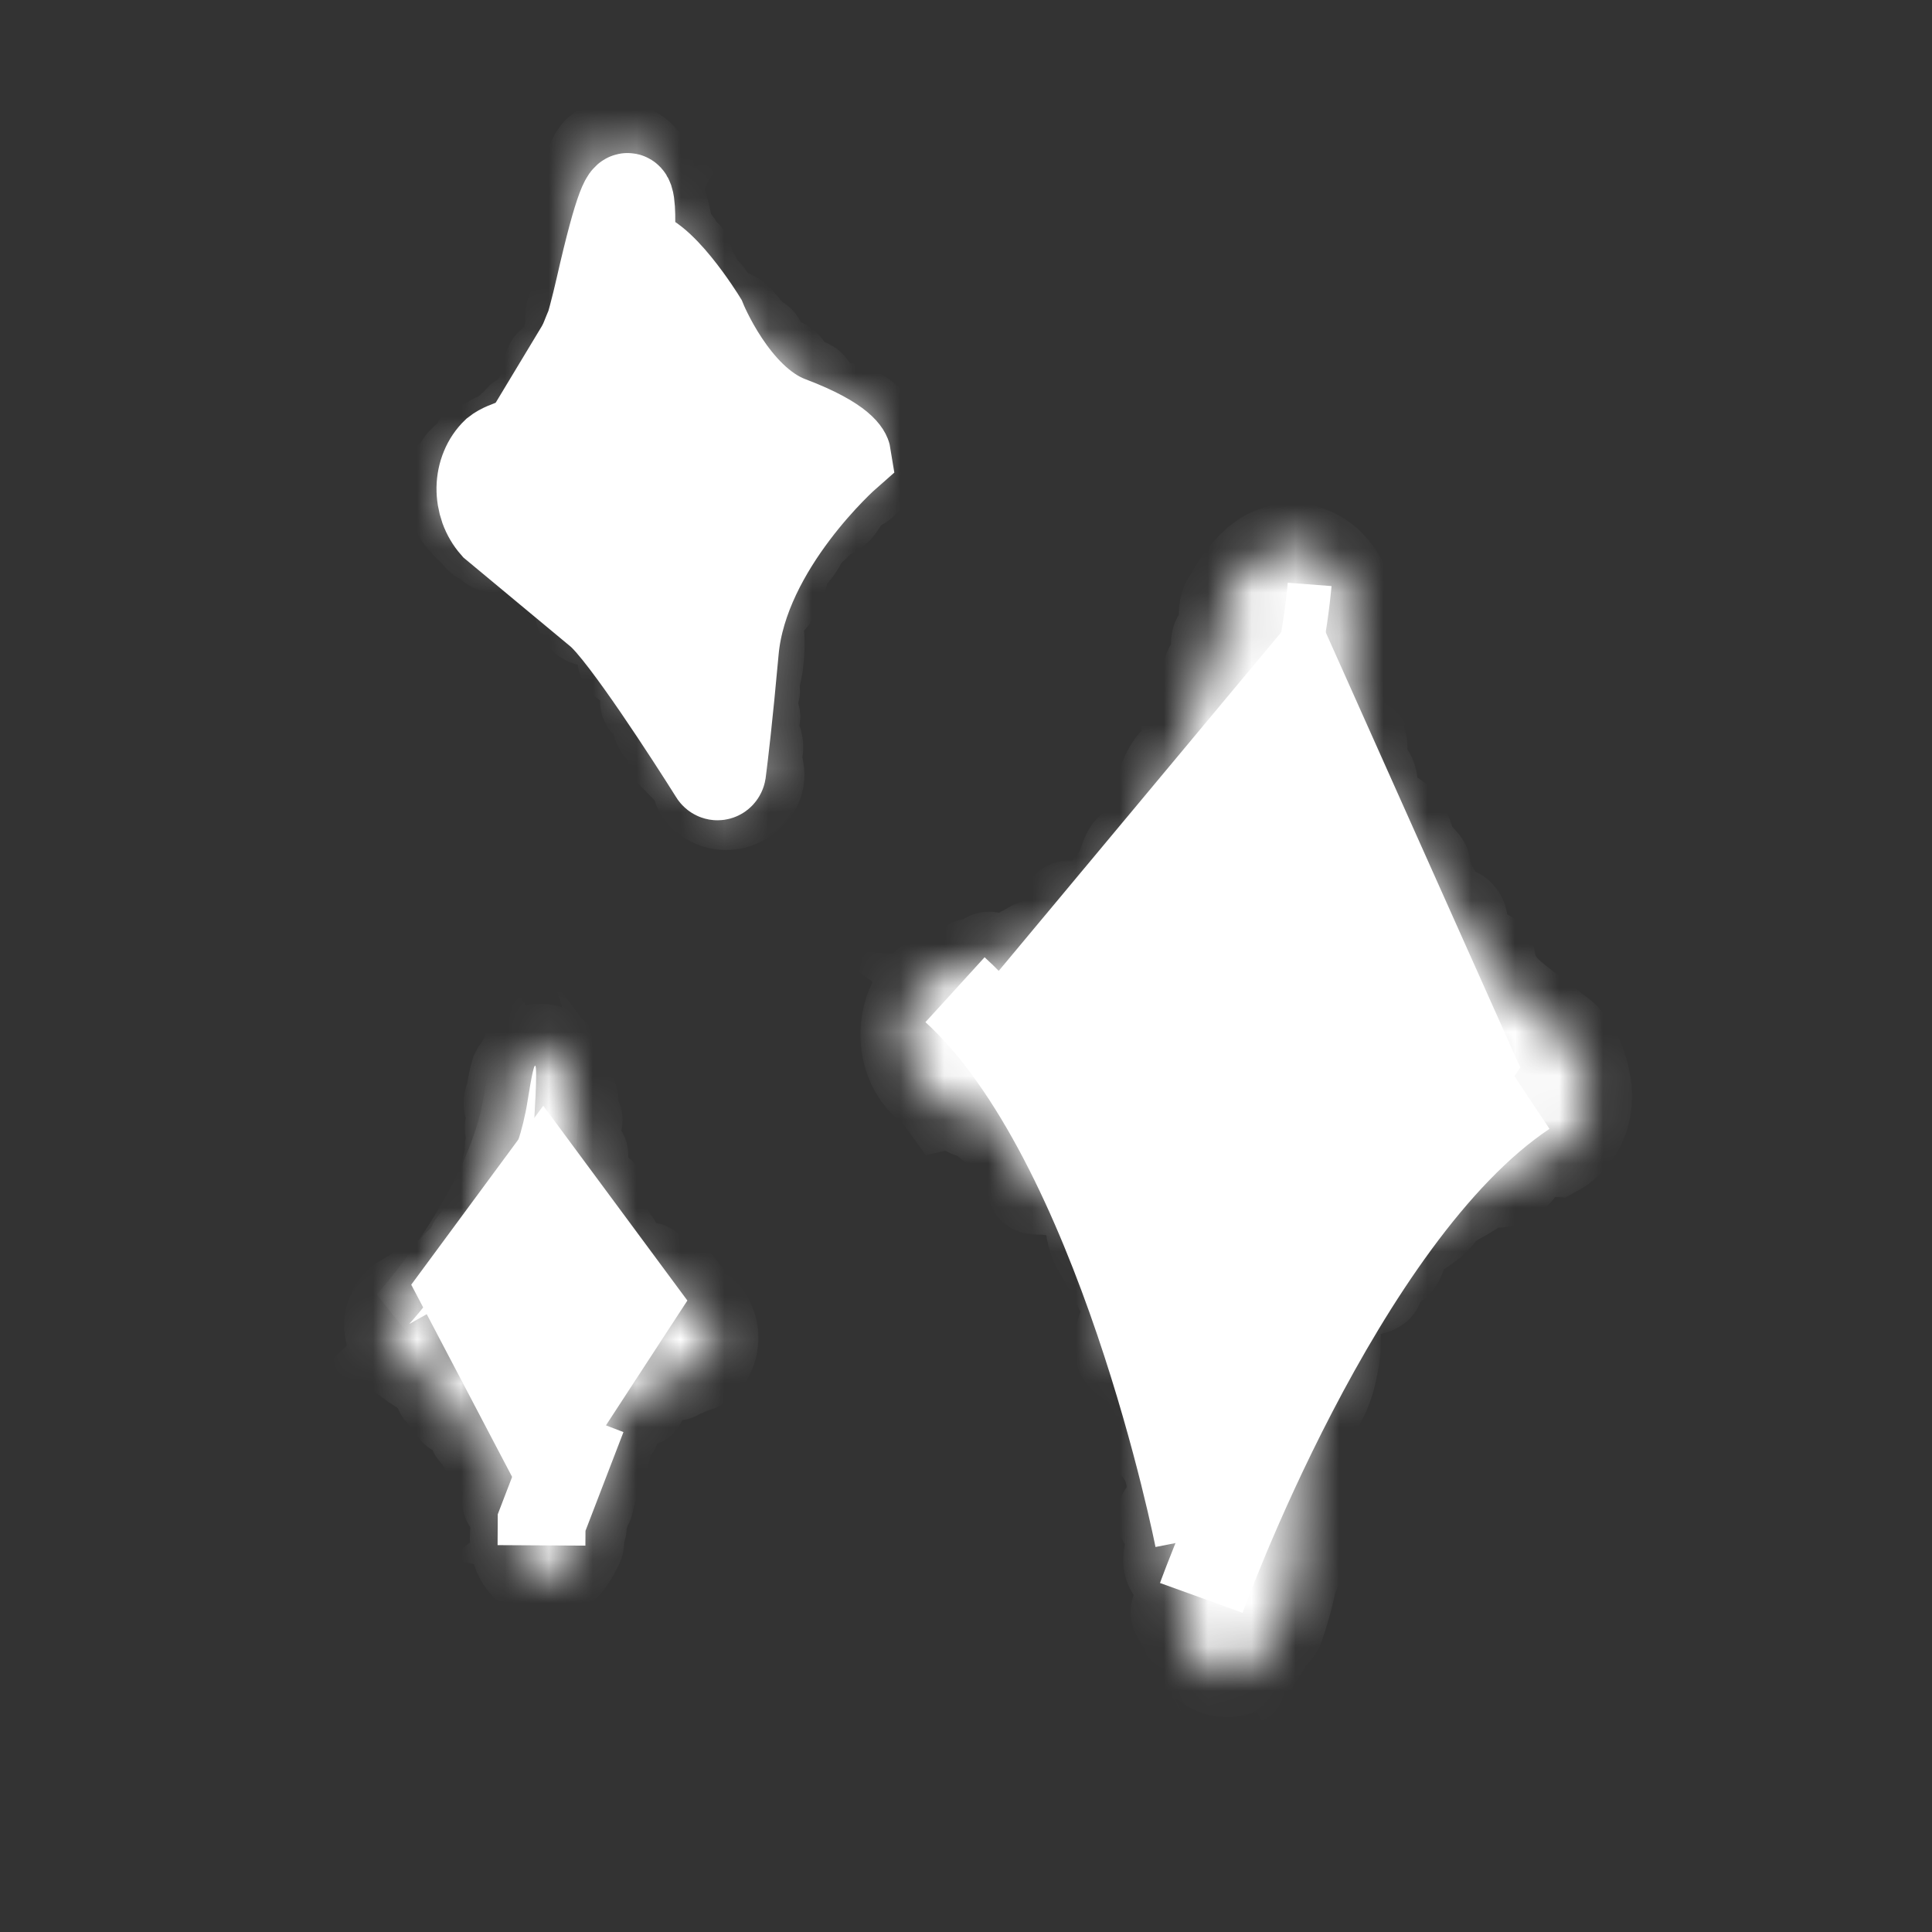 <svg xmlns="http://www.w3.org/2000/svg" viewBox="0 0 44 44" fill="none">
  <rect x="0" y="0" width="44" height="44" fill="#333333" stroke="none"/>
  <mask id="path-1-inside-1_9113_27552" fill="white">
    <path d="M17.306 14.999C17.294 15.181 17.258 15.358 17.2 15.525C17.162 15.609 17.266 15.7 17.194 15.792C17.123 15.884 17.102 15.901 17.063 15.958C17.025 16.015 17.029 16.118 17.13 16.21C17.23 16.302 17.247 16.296 17.204 16.384C17.181 16.422 17.167 16.467 17.165 16.514C17.162 16.562 17.171 16.609 17.191 16.652C17.23 16.737 17.248 16.832 17.282 16.914C17.303 16.997 17.298 17.085 17.268 17.163C17.256 17.203 17.253 17.246 17.258 17.289C17.268 17.366 17.285 17.443 17.309 17.517C17.324 17.595 17.325 17.676 17.311 17.754C17.298 17.831 17.27 17.904 17.229 17.968C17.142 18.1 17.026 18.204 16.891 18.27C16.747 18.348 16.585 18.376 16.423 18.351C16.262 18.327 16.108 18.25 15.981 18.131C15.923 18.072 15.881 17.997 15.858 17.914C15.839 17.845 15.815 17.777 15.785 17.713C15.764 17.671 15.736 17.634 15.702 17.605C15.57 17.481 15.451 17.344 15.319 17.22C15.263 17.168 15.277 17.122 15.367 17.075C15.457 17.026 15.459 16.959 15.391 16.909C15.31 16.834 15.223 16.767 15.132 16.71C15.064 16.677 15.007 16.619 14.969 16.547C14.932 16.474 14.915 16.39 14.924 16.308C14.921 16.237 14.91 16.166 14.89 16.098C14.883 16.052 14.831 16.057 14.782 16.051C14.683 16.043 14.655 16.017 14.669 15.934C14.686 15.853 14.685 15.768 14.667 15.686C14.649 15.604 14.614 15.527 14.565 15.462C14.479 15.324 14.367 15.209 14.237 15.126C14.208 15.114 14.183 15.092 14.167 15.062C14.15 15.033 14.143 14.999 14.146 14.965L14.158 14.592C14.159 14.568 14.152 14.543 14.139 14.523C14.125 14.503 14.106 14.489 14.085 14.482L13.838 14.383C13.725 14.344 13.752 14.252 13.772 14.151C13.792 14.05 13.746 14.081 13.688 14.107C13.626 14.137 13.561 14.159 13.494 14.174C13.432 14.185 13.368 14.17 13.313 14.133C13.258 14.095 13.216 14.037 13.195 13.969C13.177 13.899 13.165 13.827 13.162 13.755C13.158 13.695 13.143 13.636 13.119 13.582C13.094 13.527 13.059 13.479 13.017 13.441C12.826 13.282 12.642 13.126 12.447 12.981C12.317 12.899 12.204 12.784 12.119 12.645C12.085 12.569 12.031 12.506 11.965 12.464C11.899 12.423 11.824 12.405 11.751 12.413C11.614 12.408 11.478 12.421 11.345 12.454C11.168 12.512 11.166 12.502 11.1 12.253C11.091 12.194 11.06 12.185 11.006 12.221C10.953 12.256 10.906 12.284 10.899 12.274C10.842 12.191 10.773 12.117 10.696 12.057C10.658 12.024 10.623 11.987 10.593 11.945L10.568 11.902C10.553 11.887 10.536 11.875 10.518 11.866C10.479 11.829 10.446 11.784 10.423 11.733C10.339 11.565 10.241 11.406 10.129 11.26C10.101 11.193 10.093 11.118 10.107 11.047C10.12 10.976 10.154 10.913 10.204 10.867L10.344 10.727L10.406 10.667L10.424 10.63C10.509 10.418 10.726 10.367 10.817 10.171C10.913 10.148 11.007 10.113 11.096 10.066C11.223 9.963 11.371 9.896 11.527 9.87C11.574 9.863 11.615 9.789 11.629 9.726C11.643 9.663 11.771 9.67 11.792 9.572C11.812 9.475 11.908 9.503 11.983 9.488C12.057 9.473 12.101 9.47 12.106 9.385C12.11 9.3 12.185 9.21 12.228 9.109C12.271 9.008 12.409 8.976 12.41 8.855C12.412 8.733 12.516 8.565 12.483 8.395C12.465 8.28 12.523 8.237 12.623 8.231C12.689 8.236 12.753 8.211 12.8 8.162C12.848 8.112 12.876 8.043 12.878 7.969C12.869 7.81 12.902 7.653 12.973 7.519C13.002 7.477 12.967 7.385 12.968 7.318C12.961 7.251 12.963 7.184 12.972 7.118C13.005 6.988 13.143 6.906 13.14 6.755C13.137 6.603 13.096 6.478 13.092 6.341C13.091 6.248 13.098 6.155 13.114 6.064C13.107 5.848 13.167 5.64 13.285 5.475C13.294 5.382 13.335 5.288 13.276 5.193C13.239 5.145 13.219 5.085 13.219 5.023C13.218 4.961 13.237 4.902 13.273 4.856C13.288 4.854 13.305 4.811 13.299 4.792C13.273 4.726 13.262 4.655 13.267 4.584C13.272 4.514 13.292 4.447 13.327 4.389C13.316 4.27 13.334 4.151 13.379 4.044L13.39 4.002L13.401 3.899C13.409 3.818 13.427 3.739 13.456 3.665C13.486 3.569 13.539 3.484 13.608 3.42C13.677 3.355 13.761 3.312 13.851 3.296C13.983 3.277 14.118 3.289 14.248 3.332C14.379 3.374 14.501 3.447 14.607 3.544C14.7 3.632 14.77 3.747 14.807 3.876C14.824 3.925 14.832 3.976 14.831 4.028C14.823 4.095 14.834 4.164 14.862 4.225C15.059 4.486 15.184 4.804 15.22 5.139C15.222 5.208 15.24 5.275 15.27 5.335C15.3 5.395 15.342 5.447 15.393 5.486C15.485 5.549 15.466 5.616 15.428 5.71C15.389 5.804 15.438 5.772 15.506 5.772C15.678 5.772 15.703 5.805 15.668 5.958C15.655 6.025 15.612 6.089 15.696 6.136C15.751 6.164 15.8 6.206 15.839 6.258C15.877 6.311 15.905 6.372 15.919 6.438C15.923 6.471 15.934 6.504 15.95 6.532C15.967 6.56 15.99 6.584 16.016 6.601C16.063 6.618 16.107 6.647 16.142 6.687C16.178 6.726 16.205 6.775 16.22 6.829C16.247 6.908 16.294 6.976 16.355 7.027C16.416 7.077 16.487 7.107 16.561 7.112C16.681 7.138 16.791 7.209 16.874 7.312C16.933 7.374 16.987 7.439 17.038 7.509L17.081 7.556L17.137 7.611L17.17 7.65L17.191 7.67C17.223 7.7 17.26 7.722 17.299 7.734C17.308 7.738 17.317 7.744 17.324 7.752C17.331 7.761 17.336 7.771 17.339 7.782C17.375 7.904 17.441 8.014 17.529 8.097C17.618 8.181 17.724 8.235 17.837 8.252C17.864 8.262 17.89 8.278 17.913 8.3C17.935 8.321 17.953 8.348 17.966 8.377C18.002 8.473 18.061 8.557 18.137 8.617C18.213 8.678 18.302 8.712 18.393 8.718C18.413 8.719 18.433 8.726 18.45 8.737C18.468 8.748 18.483 8.764 18.495 8.782C18.66 9.025 18.898 9.191 19.161 9.247C19.256 9.286 19.348 9.309 19.439 9.341L19.483 9.355L19.552 9.381C19.597 9.403 19.641 9.428 19.683 9.458C19.76 9.515 19.826 9.588 19.879 9.673C19.973 9.818 20.024 9.99 20.025 10.166C20.022 10.356 19.979 10.541 19.9 10.705C19.872 10.767 19.836 10.824 19.793 10.873C19.783 10.893 19.771 10.912 19.757 10.929C19.733 10.966 19.704 10.999 19.672 11.027C19.606 11.083 19.532 11.124 19.451 11.149C19.401 11.165 19.355 11.193 19.317 11.233C19.279 11.272 19.25 11.321 19.232 11.376C19.204 11.464 19.158 11.543 19.097 11.606C19.037 11.669 18.964 11.716 18.884 11.741C18.806 11.771 18.736 11.82 18.679 11.885C18.546 12.057 18.353 12.168 18.264 12.375C18.175 12.581 17.989 12.698 17.905 12.896C17.858 13.015 17.871 13.168 17.78 13.253C17.701 13.333 17.653 13.445 17.646 13.567C17.638 13.663 17.532 13.707 17.471 13.77C17.41 13.834 17.095 13.829 17.018 13.717C17.018 13.717 17.032 13.674 17.045 13.662C17.065 13.649 17.086 13.639 17.108 13.632C17.172 13.622 17.182 13.553 17.128 13.528C16.898 13.426 16.883 13.213 16.984 12.994C17.025 12.87 17.093 12.76 17.183 12.676C17.221 12.65 17.253 12.614 17.276 12.57C17.299 12.527 17.312 12.478 17.316 12.426C17.318 12.361 17.333 12.298 17.36 12.241C17.387 12.185 17.425 12.136 17.471 12.098C17.742 11.854 17.997 11.589 18.235 11.304C18.314 11.224 18.397 11.147 18.494 11.071C18.528 11.042 18.58 11.034 18.601 10.997C18.717 10.792 18.859 10.608 19.021 10.449L19.262 10.212L19.29 10.181L19.273 10.183C19.273 10.183 19.273 10.183 19.255 10.186C19.238 10.189 19.235 10.189 19.264 10.239C19.273 10.26 19.286 10.28 19.302 10.297C19.302 10.297 19.302 10.297 19.282 10.3L19.227 10.309C19.106 10.322 18.982 10.302 18.867 10.249C18.753 10.196 18.65 10.112 18.569 10.004C18.508 9.92 18.432 9.851 18.372 9.769C18.331 9.706 18.271 9.663 18.205 9.647C17.901 9.533 17.613 9.367 17.351 9.155C17.248 9.097 17.159 9.009 17.096 8.9C17.032 8.791 16.995 8.666 16.99 8.538C16.982 8.485 16.938 8.472 16.887 8.503C16.848 8.529 16.801 8.537 16.755 8.528C16.709 8.519 16.667 8.492 16.636 8.452C16.615 8.43 16.595 8.406 16.577 8.38L16.55 8.341L16.547 8.318C16.547 8.318 16.549 8.334 16.567 8.335C16.567 8.335 16.585 8.335 16.567 8.335L16.564 8.315L16.535 8.279L16.477 8.211C16.414 8.136 16.362 8.05 16.305 7.971C16.231 7.87 16.125 7.804 16.01 7.789C15.953 7.783 15.898 7.759 15.852 7.719C15.805 7.679 15.77 7.625 15.749 7.564C15.716 7.453 15.662 7.352 15.592 7.265C15.521 7.179 15.436 7.109 15.342 7.062C15.246 7.011 15.161 6.935 15.095 6.841C15.029 6.747 14.982 6.638 14.96 6.522C14.94 6.42 14.902 6.323 14.847 6.237C14.792 6.152 14.722 6.08 14.642 6.026C14.584 5.98 14.535 5.92 14.5 5.85C14.466 5.779 14.446 5.702 14.443 5.622C14.431 5.547 14.441 5.444 14.408 5.402C14.316 5.305 14.233 5.231 14.394 5.128C14.427 5.094 14.456 5.055 14.48 5.013C14.436 5.02 14.389 5.004 14.345 5.004C14.301 5.014 14.255 5.016 14.21 5.009C14.183 5.015 14.155 5.013 14.128 5.002C14.102 4.991 14.079 4.973 14.061 4.948C14.027 4.825 14.038 4.689 14.002 4.573C13.966 4.457 13.873 4.357 13.822 4.241C13.815 4.198 13.822 4.241 13.822 4.241C13.826 4.261 13.835 4.279 13.848 4.294C13.862 4.315 13.88 4.331 13.9 4.343C13.92 4.354 13.943 4.36 13.965 4.36C14.055 4.364 14.144 4.35 14.228 4.318C14.309 4.285 14.353 4.17 14.329 4.191C14.285 4.317 14.253 4.448 14.234 4.583C14.206 4.751 14.227 4.926 14.292 5.083C14.323 5.178 14.321 5.28 14.287 5.371C14.279 5.42 14.256 5.465 14.221 5.496C14.187 5.527 14.143 5.544 14.098 5.542C14.029 5.553 13.956 5.541 13.885 5.545C13.863 5.54 13.841 5.544 13.822 5.555C13.796 5.583 13.832 5.618 13.877 5.641L14.153 5.722C14.216 5.742 14.275 5.855 14.238 5.904C14.111 6.108 14.047 6.354 14.053 6.607C14.043 6.734 14.092 6.861 14.06 6.991C14.027 7.12 13.981 7.168 13.958 7.266C13.935 7.364 14.011 7.436 13.924 7.467C13.837 7.497 13.796 7.558 13.805 7.685C13.813 7.811 13.873 7.987 13.778 8.134C13.682 8.28 13.736 8.376 13.653 8.49C13.563 8.61 13.496 8.75 13.457 8.902C13.41 9.088 13.227 9.168 13.191 9.338C13.156 9.509 13.036 9.572 12.949 9.68C12.752 9.885 12.59 10.128 12.47 10.399C12.417 10.535 12.337 10.654 12.235 10.748C12.134 10.841 12.015 10.907 11.886 10.939C11.711 10.989 11.548 11.075 11.404 11.194C11.307 11.27 11.212 11.346 11.109 11.409C11.059 11.439 11.007 11.464 10.952 11.484C10.925 11.492 10.897 11.496 10.869 11.497L10.874 11.496L10.892 11.514C10.902 11.498 10.911 11.479 10.916 11.46C10.956 11.379 10.978 11.288 10.978 11.194C10.972 11.149 10.956 11.106 10.931 11.07C10.921 11.053 10.909 11.037 10.895 11.025L10.875 11.011L10.898 11.007C10.979 11.034 11.058 11.069 11.134 11.112C11.292 11.19 11.434 11.306 11.551 11.45C11.637 11.536 11.736 11.602 11.842 11.644C11.945 11.691 12.051 11.731 12.158 11.763C12.305 12.002 12.573 12.088 12.706 12.35C12.716 12.373 12.73 12.393 12.748 12.408C12.766 12.423 12.787 12.432 12.809 12.435C12.875 12.441 12.94 12.466 12.998 12.507C13.236 12.739 13.552 12.885 13.703 13.221C13.818 13.298 13.93 13.382 14.038 13.472C14.22 13.632 14.363 13.842 14.55 13.991C14.652 14.088 14.743 14.2 14.821 14.323C15.039 14.656 15.271 14.976 15.481 15.317C15.692 15.658 15.885 16.002 16.058 16.362C16.108 16.477 16.148 16.595 16.179 16.717C16.197 16.817 16.241 16.908 16.306 16.98C16.377 17.046 16.439 17.124 16.488 17.211C16.512 17.251 16.537 17.298 16.558 17.342C16.558 17.342 16.58 17.386 16.558 17.342C16.539 17.314 16.512 17.294 16.482 17.286C16.47 17.281 16.457 17.279 16.445 17.281C16.433 17.283 16.422 17.288 16.412 17.297C16.38 17.327 16.358 17.368 16.351 17.415L16.322 17.231L16.301 16.988C16.284 16.765 16.361 16.574 16.34 16.368C16.314 16.204 16.335 16.037 16.398 15.891C16.4 15.695 16.394 15.413 16.409 15.168C16.424 14.918 16.451 14.669 16.49 14.424L16.575 13.989C16.582 13.955 16.597 13.924 16.618 13.899C16.639 13.874 16.665 13.855 16.695 13.845C16.779 13.809 16.865 13.78 16.953 13.757C16.976 13.754 16.998 13.757 17.02 13.764C17.042 13.772 17.062 13.785 17.079 13.802C17.205 14.013 17.287 14.253 17.32 14.502C17.328 14.668 17.324 14.835 17.306 14.999Z"/>
  </mask>
  <path d="M17.306 14.999C17.294 15.181 17.258 15.358 17.2 15.525C17.162 15.609 17.266 15.7 17.194 15.792C17.123 15.884 17.102 15.901 17.063 15.958C17.025 16.015 17.029 16.118 17.13 16.21C17.23 16.302 17.247 16.296 17.204 16.384C17.181 16.422 17.167 16.467 17.165 16.514C17.162 16.562 17.171 16.609 17.191 16.652C17.23 16.737 17.248 16.832 17.282 16.914C17.303 16.997 17.298 17.085 17.268 17.163C17.256 17.203 17.253 17.246 17.258 17.289C17.268 17.366 17.285 17.443 17.309 17.517C17.324 17.595 17.325 17.676 17.311 17.754C17.298 17.831 17.27 17.904 17.229 17.968C17.142 18.1 17.026 18.204 16.891 18.27C16.747 18.348 16.585 18.376 16.423 18.351C16.262 18.327 16.108 18.25 15.981 18.131C15.923 18.072 15.881 17.997 15.858 17.914C15.839 17.845 15.815 17.777 15.785 17.713C15.764 17.671 15.736 17.634 15.702 17.605C15.57 17.481 15.451 17.344 15.319 17.22C15.263 17.168 15.277 17.122 15.367 17.075C15.457 17.026 15.459 16.959 15.391 16.909C15.31 16.834 15.223 16.767 15.132 16.71C15.064 16.677 15.007 16.619 14.969 16.547C14.932 16.474 14.915 16.39 14.924 16.308C14.921 16.237 14.91 16.166 14.89 16.098C14.883 16.052 14.831 16.057 14.782 16.051C14.683 16.043 14.655 16.017 14.669 15.934C14.686 15.853 14.685 15.768 14.667 15.686C14.649 15.604 14.614 15.527 14.565 15.462C14.479 15.324 14.367 15.209 14.237 15.126C14.208 15.114 14.183 15.092 14.167 15.062C14.15 15.033 14.143 14.999 14.146 14.965L14.158 14.592C14.159 14.568 14.152 14.543 14.139 14.523C14.125 14.503 14.106 14.489 14.085 14.482L13.838 14.383C13.725 14.344 13.752 14.252 13.772 14.151C13.792 14.05 13.746 14.081 13.688 14.107C13.626 14.137 13.561 14.159 13.494 14.174C13.432 14.185 13.368 14.17 13.313 14.133C13.258 14.095 13.216 14.037 13.195 13.969C13.177 13.899 13.165 13.827 13.162 13.755C13.158 13.695 13.143 13.636 13.119 13.582C13.094 13.527 13.059 13.479 13.017 13.441C12.826 13.282 12.642 13.126 12.447 12.981C12.317 12.899 12.204 12.784 12.119 12.645C12.085 12.569 12.031 12.506 11.965 12.464C11.899 12.423 11.824 12.405 11.751 12.413C11.614 12.408 11.478 12.421 11.345 12.454C11.168 12.512 11.166 12.502 11.1 12.253C11.091 12.194 11.06 12.185 11.006 12.221C10.953 12.256 10.906 12.284 10.899 12.274C10.842 12.191 10.773 12.117 10.696 12.057C10.658 12.024 10.623 11.987 10.593 11.945L10.568 11.902C10.553 11.887 10.536 11.875 10.518 11.866C10.479 11.829 10.446 11.784 10.423 11.733C10.339 11.565 10.241 11.406 10.129 11.26C10.101 11.193 10.093 11.118 10.107 11.047C10.12 10.976 10.154 10.913 10.204 10.867L10.344 10.727L10.406 10.667L10.424 10.63C10.509 10.418 10.726 10.367 10.817 10.171C10.913 10.148 11.007 10.113 11.096 10.066C11.223 9.963 11.371 9.896 11.527 9.87C11.574 9.863 11.615 9.789 11.629 9.726C11.643 9.663 11.771 9.67 11.792 9.572C11.812 9.475 11.908 9.503 11.983 9.488C12.057 9.473 12.101 9.47 12.106 9.385C12.11 9.3 12.185 9.21 12.228 9.109C12.271 9.008 12.409 8.976 12.41 8.855C12.412 8.733 12.516 8.565 12.483 8.395C12.465 8.28 12.523 8.237 12.623 8.231C12.689 8.236 12.753 8.211 12.8 8.162C12.848 8.112 12.876 8.043 12.878 7.969C12.869 7.81 12.902 7.653 12.973 7.519C13.002 7.477 12.967 7.385 12.968 7.318C12.961 7.251 12.963 7.184 12.972 7.118C13.005 6.988 13.143 6.906 13.14 6.755C13.137 6.603 13.096 6.478 13.092 6.341C13.091 6.248 13.098 6.155 13.114 6.064C13.107 5.848 13.167 5.64 13.285 5.475C13.294 5.382 13.335 5.288 13.276 5.193C13.239 5.145 13.219 5.085 13.219 5.023C13.218 4.961 13.237 4.902 13.273 4.856C13.288 4.854 13.305 4.811 13.299 4.792C13.273 4.726 13.262 4.655 13.267 4.584C13.272 4.514 13.292 4.447 13.327 4.389C13.316 4.27 13.334 4.151 13.379 4.044L13.39 4.002L13.401 3.899C13.409 3.818 13.427 3.739 13.456 3.665C13.486 3.569 13.539 3.484 13.608 3.42C13.677 3.355 13.761 3.312 13.851 3.296C13.983 3.277 14.118 3.289 14.248 3.332C14.379 3.374 14.501 3.447 14.607 3.544C14.7 3.632 14.77 3.747 14.807 3.876C14.824 3.925 14.832 3.976 14.831 4.028C14.823 4.095 14.834 4.164 14.862 4.225C15.059 4.486 15.184 4.804 15.22 5.139C15.222 5.208 15.24 5.275 15.27 5.335C15.3 5.395 15.342 5.447 15.393 5.486C15.485 5.549 15.466 5.616 15.428 5.71C15.389 5.804 15.438 5.772 15.506 5.772C15.678 5.772 15.703 5.805 15.668 5.958C15.655 6.025 15.612 6.089 15.696 6.136C15.751 6.164 15.8 6.206 15.839 6.258C15.877 6.311 15.905 6.372 15.919 6.438C15.923 6.471 15.934 6.504 15.95 6.532C15.967 6.56 15.99 6.584 16.016 6.601C16.063 6.618 16.107 6.647 16.142 6.687C16.178 6.726 16.205 6.775 16.22 6.829C16.247 6.908 16.294 6.976 16.355 7.027C16.416 7.077 16.487 7.107 16.561 7.112C16.681 7.138 16.791 7.209 16.874 7.312C16.933 7.374 16.987 7.439 17.038 7.509L17.081 7.556L17.137 7.611L17.17 7.65L17.191 7.67C17.223 7.7 17.26 7.722 17.299 7.734C17.308 7.738 17.317 7.744 17.324 7.752C17.331 7.761 17.336 7.771 17.339 7.782C17.375 7.904 17.441 8.014 17.529 8.097C17.618 8.181 17.724 8.235 17.837 8.252C17.864 8.262 17.89 8.278 17.913 8.3C17.935 8.321 17.953 8.348 17.966 8.377C18.002 8.473 18.061 8.557 18.137 8.617C18.213 8.678 18.302 8.712 18.393 8.718C18.413 8.719 18.433 8.726 18.45 8.737C18.468 8.748 18.483 8.764 18.495 8.782C18.66 9.025 18.898 9.191 19.161 9.247C19.256 9.286 19.348 9.309 19.439 9.341L19.483 9.355L19.552 9.381C19.597 9.403 19.641 9.428 19.683 9.458C19.76 9.515 19.826 9.588 19.879 9.673C19.973 9.818 20.024 9.99 20.025 10.166C20.022 10.356 19.979 10.541 19.9 10.705C19.872 10.767 19.836 10.824 19.793 10.873C19.783 10.893 19.771 10.912 19.757 10.929C19.733 10.966 19.704 10.999 19.672 11.027C19.606 11.083 19.532 11.124 19.451 11.149C19.401 11.165 19.355 11.193 19.317 11.233C19.279 11.272 19.25 11.321 19.232 11.376C19.204 11.464 19.158 11.543 19.097 11.606C19.037 11.669 18.964 11.716 18.884 11.741C18.806 11.771 18.736 11.82 18.679 11.885C18.546 12.057 18.353 12.168 18.264 12.375C18.175 12.581 17.989 12.698 17.905 12.896C17.858 13.015 17.871 13.168 17.78 13.253C17.701 13.333 17.653 13.445 17.646 13.567C17.638 13.663 17.532 13.707 17.471 13.77C17.41 13.834 17.095 13.829 17.018 13.717C17.018 13.717 17.032 13.674 17.045 13.662C17.065 13.649 17.086 13.639 17.108 13.632C17.172 13.622 17.182 13.553 17.128 13.528C16.898 13.426 16.883 13.213 16.984 12.994C17.025 12.87 17.093 12.76 17.183 12.676C17.221 12.65 17.253 12.614 17.276 12.57C17.299 12.527 17.312 12.478 17.316 12.426C17.318 12.361 17.333 12.298 17.36 12.241C17.387 12.185 17.425 12.136 17.471 12.098C17.742 11.854 17.997 11.589 18.235 11.304C18.314 11.224 18.397 11.147 18.494 11.071C18.528 11.042 18.58 11.034 18.601 10.997C18.717 10.792 18.859 10.608 19.021 10.449L19.262 10.212L19.29 10.181L19.273 10.183C19.273 10.183 19.273 10.183 19.255 10.186C19.238 10.189 19.235 10.189 19.264 10.239C19.273 10.26 19.286 10.28 19.302 10.297C19.302 10.297 19.302 10.297 19.282 10.3L19.227 10.309C19.106 10.322 18.982 10.302 18.867 10.249C18.753 10.196 18.65 10.112 18.569 10.004C18.508 9.92 18.432 9.851 18.372 9.769C18.331 9.706 18.271 9.663 18.205 9.647C17.901 9.533 17.613 9.367 17.351 9.155C17.248 9.097 17.159 9.009 17.096 8.9C17.032 8.791 16.995 8.666 16.99 8.538C16.982 8.485 16.938 8.472 16.887 8.503C16.848 8.529 16.801 8.537 16.755 8.528C16.709 8.519 16.667 8.492 16.636 8.452C16.615 8.43 16.595 8.406 16.577 8.38L16.55 8.341L16.547 8.318C16.547 8.318 16.549 8.334 16.567 8.335C16.567 8.335 16.585 8.335 16.567 8.335L16.564 8.315L16.535 8.279L16.477 8.211C16.414 8.136 16.362 8.05 16.305 7.971C16.231 7.87 16.125 7.804 16.01 7.789C15.953 7.783 15.898 7.759 15.852 7.719C15.805 7.679 15.77 7.625 15.749 7.564C15.716 7.453 15.662 7.352 15.592 7.265C15.521 7.179 15.436 7.109 15.342 7.062C15.246 7.011 15.161 6.935 15.095 6.841C15.029 6.747 14.982 6.638 14.96 6.522C14.94 6.42 14.902 6.323 14.847 6.237C14.792 6.152 14.722 6.08 14.642 6.026C14.584 5.98 14.535 5.92 14.5 5.85C14.466 5.779 14.446 5.702 14.443 5.622C14.431 5.547 14.441 5.444 14.408 5.402C14.316 5.305 14.233 5.231 14.394 5.128C14.427 5.094 14.456 5.055 14.48 5.013C14.436 5.02 14.389 5.004 14.345 5.004C14.301 5.014 14.255 5.016 14.21 5.009C14.183 5.015 14.155 5.013 14.128 5.002C14.102 4.991 14.079 4.973 14.061 4.948C14.027 4.825 14.038 4.689 14.002 4.573C13.966 4.457 13.873 4.357 13.822 4.241C13.815 4.198 13.822 4.241 13.822 4.241C13.826 4.261 13.835 4.279 13.848 4.294C13.862 4.315 13.88 4.331 13.9 4.343C13.92 4.354 13.943 4.36 13.965 4.36C14.055 4.364 14.144 4.35 14.228 4.318C14.309 4.285 14.353 4.17 14.329 4.191C14.285 4.317 14.253 4.448 14.234 4.583C14.206 4.751 14.227 4.926 14.292 5.083C14.323 5.178 14.321 5.28 14.287 5.371C14.279 5.42 14.256 5.465 14.221 5.496C14.187 5.527 14.143 5.544 14.098 5.542C14.029 5.553 13.956 5.541 13.885 5.545C13.863 5.54 13.841 5.544 13.822 5.555C13.796 5.583 13.832 5.618 13.877 5.641L14.153 5.722C14.216 5.742 14.275 5.855 14.238 5.904C14.111 6.108 14.047 6.354 14.053 6.607C14.043 6.734 14.092 6.861 14.06 6.991C14.027 7.12 13.981 7.168 13.958 7.266C13.935 7.364 14.011 7.436 13.924 7.467C13.837 7.497 13.796 7.558 13.805 7.685C13.813 7.811 13.873 7.987 13.778 8.134C13.682 8.28 13.736 8.376 13.653 8.49C13.563 8.61 13.496 8.75 13.457 8.902C13.41 9.088 13.227 9.168 13.191 9.338C13.156 9.509 13.036 9.572 12.949 9.68C12.752 9.885 12.59 10.128 12.47 10.399C12.417 10.535 12.337 10.654 12.235 10.748C12.134 10.841 12.015 10.907 11.886 10.939C11.711 10.989 11.548 11.075 11.404 11.194C11.307 11.27 11.212 11.346 11.109 11.409C11.059 11.439 11.007 11.464 10.952 11.484C10.925 11.492 10.897 11.496 10.869 11.497L10.874 11.496L10.892 11.514C10.902 11.498 10.911 11.479 10.916 11.46C10.956 11.379 10.978 11.288 10.978 11.194C10.972 11.149 10.956 11.106 10.931 11.07C10.921 11.053 10.909 11.037 10.895 11.025L10.875 11.011L10.898 11.007C10.979 11.034 11.058 11.069 11.134 11.112C11.292 11.19 11.434 11.306 11.551 11.45C11.637 11.536 11.736 11.602 11.842 11.644C11.945 11.691 12.051 11.731 12.158 11.763C12.305 12.002 12.573 12.088 12.706 12.35C12.716 12.373 12.73 12.393 12.748 12.408C12.766 12.423 12.787 12.432 12.809 12.435C12.875 12.441 12.94 12.466 12.998 12.507C13.236 12.739 13.552 12.885 13.703 13.221C13.818 13.298 13.93 13.382 14.038 13.472C14.22 13.632 14.363 13.842 14.55 13.991C14.652 14.088 14.743 14.2 14.821 14.323C15.039 14.656 15.271 14.976 15.481 15.317C15.692 15.658 15.885 16.002 16.058 16.362C16.108 16.477 16.148 16.595 16.179 16.717C16.197 16.817 16.241 16.908 16.306 16.98C16.377 17.046 16.439 17.124 16.488 17.211C16.512 17.251 16.537 17.298 16.558 17.342C16.558 17.342 16.58 17.386 16.558 17.342C16.539 17.314 16.512 17.294 16.482 17.286C16.47 17.281 16.457 17.279 16.445 17.281C16.433 17.283 16.422 17.288 16.412 17.297C16.38 17.327 16.358 17.368 16.351 17.415L16.322 17.231L16.301 16.988C16.284 16.765 16.361 16.574 16.34 16.368C16.314 16.204 16.335 16.037 16.398 15.891C16.4 15.695 16.394 15.413 16.409 15.168C16.424 14.918 16.451 14.669 16.49 14.424L16.575 13.989C16.582 13.955 16.597 13.924 16.618 13.899C16.639 13.874 16.665 13.855 16.695 13.845C16.779 13.809 16.865 13.78 16.953 13.757C16.976 13.754 16.998 13.757 17.02 13.764C17.042 13.772 17.062 13.785 17.079 13.802C17.205 14.013 17.287 14.253 17.32 14.502C17.328 14.668 17.324 14.835 17.306 14.999Z" fill="white" stroke="white" stroke-width="2" mask="url(#path-1-inside-1_9113_27552)"/>
  <path d="M12.439 10.106C12.439 10.106 13.84 5.84 14.418 5.749C14.996 5.658 15.997 7.287 15.997 7.287C15.997 7.287 16.723 9.094 17.983 9.569C19.242 10.045 19.294 10.374 19.294 10.374C19.294 10.374 16.952 12.428 16.736 14.821C16.597 16.363 16.497 17.191 16.446 17.584C16.442 17.609 16.431 17.631 16.415 17.648C16.399 17.666 16.378 17.677 16.356 17.68C16.334 17.684 16.311 17.68 16.29 17.668C16.27 17.657 16.252 17.638 16.241 17.616C15.751 16.837 14.205 14.432 13.639 13.961L11.253 11.978C11.152 11.863 11.072 11.727 11.018 11.578C10.965 11.428 10.939 11.27 10.941 11.111C10.944 10.952 10.976 10.797 11.035 10.656C11.093 10.514 11.178 10.389 11.283 10.288C11.809 9.868 12.78 10.389 13.655 6.544C14.53 2.698 14.367 5.42 14.367 5.42" fill="white"/>
  <path d="M12.439 10.106C12.439 10.106 13.84 5.84 14.418 5.749C14.996 5.658 15.997 7.287 15.997 7.287C15.997 7.287 16.723 9.094 17.983 9.569C19.242 10.045 19.294 10.374 19.294 10.374C19.294 10.374 16.952 12.428 16.736 14.821C16.597 16.363 16.497 17.191 16.446 17.584C16.442 17.609 16.431 17.631 16.415 17.648C16.399 17.666 16.378 17.677 16.356 17.68C16.334 17.684 16.311 17.68 16.29 17.668C16.27 17.657 16.252 17.638 16.241 17.616C15.751 16.837 14.205 14.432 13.639 13.961L11.253 11.978C11.152 11.863 11.072 11.727 11.018 11.578C10.965 11.428 10.939 11.27 10.941 11.111C10.944 10.952 10.976 10.797 11.035 10.656C11.093 10.514 11.178 10.389 11.283 10.288C11.809 9.868 12.78 10.389 13.655 6.544C14.53 2.698 14.367 5.42 14.367 5.42" stroke="white" stroke-width="2" stroke-miterlimit="10"/>
  <path d="M10.681 11.148L14.276 5.186L18.689 10.171L15.979 15.994L10.681 11.148Z" fill="white" stroke="white"/>
  <mask id="path-5-inside-2_9113_27552" fill="white">
    <path d="M30.317 31.409C30.239 31.691 30.113 31.953 29.945 32.181C29.85 32.279 30.008 32.496 29.837 32.609C29.665 32.722 29.618 32.731 29.514 32.803C29.41 32.874 29.392 33.032 29.552 33.222C29.712 33.413 29.747 33.409 29.639 33.526C29.582 33.569 29.54 33.632 29.518 33.705C29.497 33.778 29.498 33.856 29.521 33.928C29.574 34.077 29.58 34.223 29.616 34.358C29.707 34.61 29.293 34.863 29.491 35.235C29.69 35.607 29.482 35.816 29.425 36.103C29.352 36.433 29.26 36.757 29.148 37.074C29.109 37.152 29.054 37.218 28.988 37.267C28.956 37.292 28.928 37.324 28.905 37.359C28.859 37.468 28.802 37.57 28.737 37.664C28.582 37.885 28.365 38.038 28.123 38.094C27.993 38.118 27.862 38.111 27.735 38.076C27.609 38.04 27.491 37.975 27.389 37.886C27.275 37.781 27.18 37.653 27.11 37.507C27.044 37.37 27.009 37.149 26.996 37.168L26.77 36.78C26.709 36.663 26.783 36.609 26.959 36.576C27.136 36.544 27.207 36.45 27.123 36.337C27.016 36.174 26.893 36.025 26.756 35.893C26.516 35.683 26.552 35.441 26.666 35.165C26.712 35.056 26.742 34.94 26.756 34.822C26.762 34.743 26.671 34.722 26.592 34.69C26.416 34.624 26.386 34.568 26.477 34.443C26.564 34.341 26.626 34.214 26.654 34.076C26.683 33.939 26.679 33.795 26.641 33.662C26.597 33.4 26.483 33.16 26.315 32.976C26.295 32.959 26.278 32.937 26.265 32.912C26.253 32.888 26.245 32.86 26.242 32.831C26.239 32.802 26.242 32.773 26.25 32.745C26.257 32.717 26.27 32.692 26.286 32.669C26.394 32.479 26.507 32.289 26.609 32.099C26.619 32.081 26.626 32.062 26.629 32.042C26.632 32.022 26.631 32.001 26.626 31.981C26.622 31.961 26.614 31.943 26.602 31.927C26.591 31.912 26.577 31.899 26.561 31.89L26.217 31.593C26.059 31.462 26.179 31.332 26.295 31.189C26.41 31.045 26.304 31.07 26.181 31.074C26.051 31.077 25.922 31.067 25.794 31.044C25.742 31.04 25.692 31.023 25.646 30.995C25.6 30.967 25.56 30.929 25.528 30.883C25.496 30.836 25.473 30.783 25.46 30.725C25.448 30.668 25.445 30.608 25.454 30.549C25.475 30.426 25.509 30.307 25.557 30.193C25.605 30.107 25.635 30.01 25.643 29.909C25.65 29.808 25.636 29.707 25.601 29.614C25.418 29.263 25.246 28.926 25.047 28.56C24.902 28.354 24.816 28.1 24.8 27.834C24.809 27.695 24.771 27.559 24.696 27.452C24.62 27.345 24.512 27.274 24.391 27.254C24.185 27.176 23.969 27.131 23.75 27.119C23.419 27.127 23.444 27.096 23.529 26.666C23.538 26.554 23.54 26.528 23.409 26.564C23.279 26.6 23.195 26.634 23.196 26.614C23.178 26.242 22.913 26.063 22.945 25.636C22.964 25.392 22.796 25.453 22.637 25.566C22.477 25.68 22.501 25.595 22.485 25.495C22.469 25.395 22.412 25.39 22.33 25.397C22.001 25.438 21.833 25.128 21.514 25.196L21.372 25L21.292 24.901L21.254 24.866L21.144 24.784C21.072 24.722 21.006 24.653 20.945 24.577C20.737 24.326 20.614 23.999 20.596 23.651C20.578 23.304 20.666 22.958 20.846 22.672C21.019 22.391 21.28 22.195 21.573 22.125C21.649 22.115 21.725 22.121 21.799 22.142C21.88 22.149 21.997 22.058 22.057 21.957C22.117 21.856 22.334 21.978 22.427 21.826C22.52 21.675 22.67 21.845 22.803 21.855C22.936 21.865 23.006 21.943 23.074 21.81C23.142 21.676 23.344 21.619 23.473 21.529C23.602 21.44 23.826 21.556 23.897 21.376C23.969 21.197 24.217 21.07 24.245 20.781C24.273 20.492 24.38 20.613 24.536 20.704C24.576 20.74 24.623 20.764 24.674 20.776C24.724 20.788 24.777 20.786 24.827 20.771C24.877 20.757 24.924 20.73 24.965 20.692C25.005 20.654 25.037 20.606 25.059 20.552C25.186 20.324 25.23 20.062 25.464 19.968C25.542 19.934 25.526 19.761 25.557 19.657C25.58 19.557 25.619 19.461 25.672 19.375C25.777 19.205 26.072 19.227 26.131 18.994C26.189 18.76 26.164 18.553 26.233 18.34C26.273 18.206 26.326 18.077 26.39 17.955C26.528 17.668 26.602 17.31 26.948 17.197C27.004 17.063 27.118 16.946 27.044 16.768C27.02 16.728 27.004 16.682 26.997 16.634C26.989 16.585 26.991 16.536 27.002 16.488C27.013 16.44 27.032 16.395 27.059 16.356C27.086 16.317 27.12 16.285 27.158 16.261C27.158 16.261 27.238 16.208 27.234 16.181C27.212 15.934 27.201 15.702 27.423 15.534C27.441 15.345 27.514 15.166 27.63 15.027C27.752 14.878 27.58 14.613 27.743 14.467C27.797 14.415 27.837 14.345 27.856 14.267C27.876 14.19 27.874 14.108 27.851 14.032C27.842 13.953 27.849 13.872 27.872 13.796C27.895 13.719 27.933 13.65 27.984 13.592C27.984 13.592 28.099 13.37 28.21 13.219C28.327 13.053 28.461 12.903 28.61 12.774C28.837 12.578 29.112 12.468 29.395 12.46C29.677 12.451 29.953 12.546 30.183 12.728C30.403 12.902 30.574 13.145 30.676 13.427C30.722 13.546 30.755 13.67 30.775 13.798C30.791 13.891 30.802 13.984 30.806 14.079C30.82 14.347 30.786 14.617 30.705 14.871C30.667 14.973 30.655 15.084 30.67 15.192C30.686 15.3 30.728 15.399 30.793 15.48C30.921 15.622 30.833 15.714 30.69 15.836C30.547 15.957 30.682 15.941 30.79 15.969C31.098 16.045 31.123 16.107 30.955 16.325C30.884 16.419 30.756 16.502 30.857 16.616C30.936 16.677 30.996 16.766 31.028 16.869C31.059 16.973 31.062 17.085 31.034 17.191C31.026 17.296 31.015 17.441 31.087 17.486C31.156 17.527 31.212 17.591 31.247 17.669C31.283 17.747 31.296 17.836 31.287 17.925C31.274 18.056 31.304 18.187 31.371 18.293C31.437 18.399 31.537 18.473 31.649 18.501C31.738 18.537 31.818 18.593 31.886 18.667C31.953 18.74 32.006 18.829 32.041 18.928C32.17 19.149 32.148 19.505 32.442 19.62C32.442 19.62 32.485 19.669 32.488 19.703C32.5 19.806 32.522 19.907 32.552 20.005C32.581 20.087 32.552 20.005 32.699 20.288C32.713 20.331 32.731 20.372 32.754 20.411C32.853 20.582 33.005 20.704 33.181 20.754C33.226 20.775 33.264 20.809 33.293 20.853C33.321 20.897 33.338 20.95 33.342 21.005C33.34 21.17 33.389 21.33 33.48 21.458C33.571 21.585 33.699 21.672 33.841 21.704C33.872 21.711 33.901 21.728 33.924 21.753C33.947 21.778 33.963 21.811 33.97 21.846C34.038 22.4 34.443 22.656 34.76 22.911L35.14 23.198L35.315 23.337L35.403 23.41L35.463 23.454C35.542 23.505 35.615 23.566 35.682 23.636C35.913 23.91 36.071 24.255 36.135 24.63C36.19 24.879 36.182 25.143 36.112 25.39C36.042 25.637 35.912 25.858 35.738 26.028C35.645 26.12 35.541 26.196 35.43 26.256L35.332 26.249C35.262 26.265 35.191 26.271 35.121 26.266C35.035 26.261 34.95 26.285 34.874 26.332C34.799 26.381 34.736 26.451 34.694 26.537C34.626 26.672 34.526 26.784 34.406 26.859C34.287 26.934 34.151 26.969 34.016 26.962C33.88 26.959 33.745 27.001 33.629 27.084C33.357 27.295 33.025 27.376 32.798 27.683C32.572 27.989 32.241 28.057 32.045 28.346C31.928 28.509 31.93 28.78 31.739 28.845C31.662 28.884 31.594 28.941 31.539 29.014C31.484 29.087 31.444 29.172 31.422 29.264C31.412 29.402 31.186 29.398 31.048 29.454C30.895 29.468 30.742 29.446 30.598 29.389C30.455 29.333 30.323 29.243 30.212 29.126C30.212 29.126 30.252 29.063 30.282 29.052C30.325 29.048 30.368 29.051 30.409 29.061C30.525 29.07 30.572 28.981 30.479 28.908C30.401 28.867 30.333 28.805 30.282 28.726C30.231 28.646 30.199 28.554 30.189 28.456C30.178 28.358 30.189 28.259 30.222 28.166C30.254 28.074 30.306 27.992 30.373 27.928C30.514 27.767 30.633 27.571 30.835 27.52C30.909 27.5 30.977 27.457 31.031 27.395C31.085 27.334 31.123 27.257 31.14 27.173C31.163 27.068 31.207 26.97 31.27 26.889C31.333 26.807 31.413 26.744 31.501 26.704C32.036 26.45 32.549 26.137 33.032 25.769C33.19 25.675 33.347 25.595 33.51 25.515C33.576 25.487 33.666 25.526 33.713 25.451C33.96 25.158 34.25 24.916 34.569 24.735L34.685 24.665C34.685 24.665 34.74 24.629 34.722 24.635L34.685 24.665C34.651 24.693 34.625 24.733 34.612 24.779C34.609 24.818 34.562 24.907 34.702 25.056C34.742 25.059 34.702 25.056 34.702 25.056L34.615 25.05L34.445 24.997L34.092 24.898C33.894 24.869 33.709 24.775 33.558 24.629C33.407 24.483 33.298 24.289 33.242 24.072C33.203 23.897 33.115 23.752 33.076 23.583C33.064 23.523 33.039 23.467 33.005 23.419C32.97 23.372 32.926 23.335 32.876 23.31C32.441 23.01 32.057 22.625 31.742 22.172C31.604 22.034 31.507 21.852 31.462 21.648C31.439 21.549 31.431 21.445 31.439 21.342C31.44 21.285 31.445 21.228 31.452 21.171C31.459 21.073 31.55 21.179 31.535 21.065C31.521 20.952 31.475 20.942 31.36 20.999C31.291 21.047 31.208 21.065 31.129 21.048C31.049 21.031 30.979 20.98 30.931 20.907C30.829 20.733 30.744 20.547 30.677 20.352C30.619 20.202 30.591 20.034 30.545 19.879C30.514 19.778 30.463 19.688 30.396 19.614C30.329 19.54 30.248 19.485 30.159 19.453C30.064 19.428 29.981 19.365 29.925 19.276C29.869 19.187 29.843 19.077 29.853 18.966C29.874 18.774 29.85 18.581 29.785 18.404C29.72 18.228 29.616 18.075 29.482 17.959C29.349 17.836 29.249 17.671 29.195 17.484C29.142 17.298 29.136 17.097 29.179 16.904C29.211 16.736 29.206 16.562 29.164 16.398C29.122 16.234 29.043 16.085 28.936 15.966C28.859 15.871 28.809 15.75 28.793 15.62C28.777 15.491 28.796 15.358 28.846 15.239C28.856 15.114 28.96 14.963 28.909 14.873C28.796 14.679 28.698 14.52 29.064 14.448C29.144 14.415 29.221 14.372 29.294 14.32C29.215 14.286 29.134 14.257 29.051 14.236C28.964 14.224 28.878 14.217 28.791 14.216C28.772 14.225 28.756 14.238 28.742 14.255C28.728 14.271 28.718 14.291 28.711 14.312C28.704 14.334 28.702 14.356 28.703 14.379C28.705 14.401 28.711 14.423 28.721 14.442C28.81 14.57 28.936 14.659 29.077 14.693C29.218 14.728 29.366 14.707 29.497 14.634C29.604 14.578 29.703 14.505 29.792 14.418C29.838 14.355 29.827 14.421 29.828 14.48C29.828 14.529 29.824 14.577 29.817 14.625C29.812 14.703 29.794 14.779 29.762 14.85C29.731 14.92 29.688 14.983 29.635 15.034C29.366 15.212 29.52 15.548 29.369 15.775C29.245 15.972 29.145 16.186 29.071 16.413C28.963 16.678 28.94 16.977 29.007 17.255C29.016 17.338 29.01 17.423 28.988 17.503C28.966 17.584 28.928 17.658 28.878 17.721C28.833 17.8 28.765 17.859 28.686 17.888C28.608 17.917 28.523 17.914 28.448 17.88L28.045 17.744C28.007 17.727 27.964 17.724 27.924 17.735C27.866 17.73 27.916 17.833 27.993 17.899L28.474 18.213C28.579 18.287 28.638 18.503 28.547 18.562C28.232 18.806 27.999 19.165 27.888 19.577C27.838 19.797 27.775 20.013 27.699 20.224C27.624 20.37 27.461 20.451 27.358 20.582C27.255 20.713 27.363 20.906 27.19 20.88C27.018 20.853 26.898 20.904 26.847 21.112C26.796 21.319 26.776 21.662 26.532 21.808C26.289 21.955 26.322 22.123 26.13 22.214C25.897 22.332 25.687 22.5 25.511 22.709C25.287 22.977 24.915 22.902 24.746 23.134C24.577 23.366 24.312 23.339 24.087 23.388C23.678 23.439 23.292 23.642 22.991 23.966C22.857 24.133 22.689 24.261 22.503 24.339C22.416 24.371 22.327 24.393 22.237 24.405L22.202 24.402C22.202 24.402 22.167 24.399 22.202 24.402C22.257 24.371 22.309 24.332 22.356 24.288C22.459 24.193 22.539 24.069 22.587 23.929C22.644 23.763 22.655 23.583 22.619 23.413C22.583 23.242 22.502 23.089 22.386 22.974L22.305 22.902L22.259 22.898L22.358 22.972L22.558 23.093C22.961 23.244 23.301 23.556 23.514 23.973C23.573 24.103 23.689 24.118 23.783 24.178C24.029 24.332 24.259 24.518 24.467 24.733C24.642 24.96 24.772 25.227 24.849 25.516C24.916 25.711 25.028 25.881 25.172 26.01C25.301 26.152 25.467 26.258 25.608 26.394C25.652 26.88 26.025 27.173 26.028 27.669C26.024 27.709 26.031 27.749 26.048 27.784C26.065 27.818 26.092 27.846 26.124 27.862C26.224 27.922 26.346 27.991 26.379 28.093C26.584 28.605 26.994 29.026 26.976 29.646C27.11 29.834 27.231 30.033 27.337 30.243C27.508 30.6 27.605 30.997 27.788 31.349C27.902 31.554 27.977 31.785 28.009 32.027C28.127 32.697 28.291 33.285 28.411 33.922C28.531 34.56 28.64 35.19 28.713 35.837C28.718 36.039 28.703 36.242 28.667 36.442C28.634 36.602 28.655 36.768 28.724 36.909C28.729 36.883 28.731 36.857 28.73 36.83C28.731 36.776 28.723 36.721 28.708 36.67C28.683 36.565 28.639 36.467 28.579 36.382C28.506 36.299 28.418 36.233 28.322 36.191C28.225 36.148 28.121 36.129 28.016 36.134C27.894 36.146 27.774 36.189 27.668 36.262C27.562 36.334 27.471 36.433 27.403 36.551C27.37 36.602 27.343 36.658 27.321 36.716C27.321 36.716 27.321 36.716 27.324 36.677L27.331 36.578C27.434 36.198 27.516 35.811 27.577 35.42C27.592 35.222 27.607 35.019 27.623 34.815L27.673 34.157C27.702 33.769 27.928 33.482 27.966 33.135C27.976 32.853 28.079 32.585 28.255 32.383L28.375 31.883C28.425 31.681 28.47 31.48 28.531 31.279C28.639 30.879 28.772 30.486 28.929 30.106C29.022 29.869 29.12 29.658 29.204 29.466C29.232 29.415 29.272 29.373 29.319 29.346C29.367 29.32 29.419 29.308 29.471 29.314C29.646 29.302 29.821 29.299 29.995 29.308C30.081 29.322 30.16 29.37 30.217 29.444C30.386 29.826 30.466 30.253 30.448 30.685C30.424 30.93 30.38 31.172 30.317 31.409Z"/>
  </mask>
  <path d="M30.317 31.409C30.239 31.691 30.113 31.953 29.945 32.181C29.85 32.279 30.008 32.496 29.837 32.609C29.665 32.722 29.618 32.731 29.514 32.803C29.41 32.874 29.392 33.032 29.552 33.222C29.712 33.413 29.747 33.409 29.639 33.526C29.582 33.569 29.54 33.632 29.518 33.705C29.497 33.778 29.498 33.856 29.521 33.928C29.574 34.077 29.58 34.223 29.616 34.358C29.707 34.61 29.293 34.863 29.491 35.235C29.69 35.607 29.482 35.816 29.425 36.103C29.352 36.433 29.26 36.757 29.148 37.074C29.109 37.152 29.054 37.218 28.988 37.267C28.956 37.292 28.928 37.324 28.905 37.359C28.859 37.468 28.802 37.57 28.737 37.664C28.582 37.885 28.365 38.038 28.123 38.094C27.993 38.118 27.862 38.111 27.735 38.076C27.609 38.04 27.491 37.975 27.389 37.886C27.275 37.781 27.18 37.653 27.11 37.507C27.044 37.37 27.009 37.149 26.996 37.168L26.77 36.78C26.709 36.663 26.783 36.609 26.959 36.576C27.136 36.544 27.207 36.45 27.123 36.337C27.016 36.174 26.893 36.025 26.756 35.893C26.516 35.683 26.552 35.441 26.666 35.165C26.712 35.056 26.742 34.94 26.756 34.822C26.762 34.743 26.671 34.722 26.592 34.69C26.416 34.624 26.386 34.568 26.477 34.443C26.564 34.341 26.626 34.214 26.654 34.076C26.683 33.939 26.679 33.795 26.641 33.662C26.597 33.4 26.483 33.16 26.315 32.976C26.295 32.959 26.278 32.937 26.265 32.912C26.253 32.888 26.245 32.86 26.242 32.831C26.239 32.802 26.242 32.773 26.25 32.745C26.257 32.717 26.27 32.692 26.286 32.669C26.394 32.479 26.507 32.289 26.609 32.099C26.619 32.081 26.626 32.062 26.629 32.042C26.632 32.022 26.631 32.001 26.626 31.981C26.622 31.961 26.614 31.943 26.602 31.927C26.591 31.912 26.577 31.899 26.561 31.89L26.217 31.593C26.059 31.462 26.179 31.332 26.295 31.189C26.41 31.045 26.304 31.07 26.181 31.074C26.051 31.077 25.922 31.067 25.794 31.044C25.742 31.04 25.692 31.023 25.646 30.995C25.6 30.967 25.56 30.929 25.528 30.883C25.496 30.836 25.473 30.783 25.46 30.725C25.448 30.668 25.445 30.608 25.454 30.549C25.475 30.426 25.509 30.307 25.557 30.193C25.605 30.107 25.635 30.01 25.643 29.909C25.65 29.808 25.636 29.707 25.601 29.614C25.418 29.263 25.246 28.926 25.047 28.56C24.902 28.354 24.816 28.1 24.8 27.834C24.809 27.695 24.771 27.559 24.696 27.452C24.62 27.345 24.512 27.274 24.391 27.254C24.185 27.176 23.969 27.131 23.75 27.119C23.419 27.127 23.444 27.096 23.529 26.666C23.538 26.554 23.54 26.528 23.409 26.564C23.279 26.6 23.195 26.634 23.196 26.614C23.178 26.242 22.913 26.063 22.945 25.636C22.964 25.392 22.796 25.453 22.637 25.566C22.477 25.68 22.501 25.595 22.485 25.495C22.469 25.395 22.412 25.39 22.33 25.397C22.001 25.438 21.833 25.128 21.514 25.196L21.372 25L21.292 24.901L21.254 24.866L21.144 24.784C21.072 24.722 21.006 24.653 20.945 24.577C20.737 24.326 20.614 23.999 20.596 23.651C20.578 23.304 20.666 22.958 20.846 22.672C21.019 22.391 21.28 22.195 21.573 22.125C21.649 22.115 21.725 22.121 21.799 22.142C21.88 22.149 21.997 22.058 22.057 21.957C22.117 21.856 22.334 21.978 22.427 21.826C22.52 21.675 22.67 21.845 22.803 21.855C22.936 21.865 23.006 21.943 23.074 21.81C23.142 21.676 23.344 21.619 23.473 21.529C23.602 21.44 23.826 21.556 23.897 21.376C23.969 21.197 24.217 21.07 24.245 20.781C24.273 20.492 24.38 20.613 24.536 20.704C24.576 20.74 24.623 20.764 24.674 20.776C24.724 20.788 24.777 20.786 24.827 20.771C24.877 20.757 24.924 20.73 24.965 20.692C25.005 20.654 25.037 20.606 25.059 20.552C25.186 20.324 25.23 20.062 25.464 19.968C25.542 19.934 25.526 19.761 25.557 19.657C25.58 19.557 25.619 19.461 25.672 19.375C25.777 19.205 26.072 19.227 26.131 18.994C26.189 18.76 26.164 18.553 26.233 18.34C26.273 18.206 26.326 18.077 26.39 17.955C26.528 17.668 26.602 17.31 26.948 17.197C27.004 17.063 27.118 16.946 27.044 16.768C27.02 16.728 27.004 16.682 26.997 16.634C26.989 16.585 26.991 16.536 27.002 16.488C27.013 16.44 27.032 16.395 27.059 16.356C27.086 16.317 27.12 16.285 27.158 16.261C27.158 16.261 27.238 16.208 27.234 16.181C27.212 15.934 27.201 15.702 27.423 15.534C27.441 15.345 27.514 15.166 27.63 15.027C27.752 14.878 27.58 14.613 27.743 14.467C27.797 14.415 27.837 14.345 27.856 14.267C27.876 14.19 27.874 14.108 27.851 14.032C27.842 13.953 27.849 13.872 27.872 13.796C27.895 13.719 27.933 13.65 27.984 13.592C27.984 13.592 28.099 13.37 28.21 13.219C28.327 13.053 28.461 12.903 28.61 12.774C28.837 12.578 29.112 12.468 29.395 12.46C29.677 12.451 29.953 12.546 30.183 12.728C30.403 12.902 30.574 13.145 30.676 13.427C30.722 13.546 30.755 13.67 30.775 13.798C30.791 13.891 30.802 13.984 30.806 14.079C30.82 14.347 30.786 14.617 30.705 14.871C30.667 14.973 30.655 15.084 30.67 15.192C30.686 15.3 30.728 15.399 30.793 15.48C30.921 15.622 30.833 15.714 30.69 15.836C30.547 15.957 30.682 15.941 30.79 15.969C31.098 16.045 31.123 16.107 30.955 16.325C30.884 16.419 30.756 16.502 30.857 16.616C30.936 16.677 30.996 16.766 31.028 16.869C31.059 16.973 31.062 17.085 31.034 17.191C31.026 17.296 31.015 17.441 31.087 17.486C31.156 17.527 31.212 17.591 31.247 17.669C31.283 17.747 31.296 17.836 31.287 17.925C31.274 18.056 31.304 18.187 31.371 18.293C31.437 18.399 31.537 18.473 31.649 18.501C31.738 18.537 31.818 18.593 31.886 18.667C31.953 18.74 32.006 18.829 32.041 18.928C32.17 19.149 32.148 19.505 32.442 19.62C32.442 19.62 32.485 19.669 32.488 19.703C32.5 19.806 32.522 19.907 32.552 20.005C32.581 20.087 32.552 20.005 32.699 20.288C32.713 20.331 32.731 20.372 32.754 20.411C32.853 20.582 33.005 20.704 33.181 20.754C33.226 20.775 33.264 20.809 33.293 20.853C33.321 20.897 33.338 20.95 33.342 21.005C33.34 21.17 33.389 21.33 33.48 21.458C33.571 21.585 33.699 21.672 33.841 21.704C33.872 21.711 33.901 21.728 33.924 21.753C33.947 21.778 33.963 21.811 33.97 21.846C34.038 22.4 34.443 22.656 34.76 22.911L35.14 23.198L35.315 23.337L35.403 23.41L35.463 23.454C35.542 23.505 35.615 23.566 35.682 23.636C35.913 23.91 36.071 24.255 36.135 24.63C36.19 24.879 36.182 25.143 36.112 25.39C36.042 25.637 35.912 25.858 35.738 26.028C35.645 26.12 35.541 26.196 35.43 26.256L35.332 26.249C35.262 26.265 35.191 26.271 35.121 26.266C35.035 26.261 34.95 26.285 34.874 26.332C34.799 26.381 34.736 26.451 34.694 26.537C34.626 26.672 34.526 26.784 34.406 26.859C34.287 26.934 34.151 26.969 34.016 26.962C33.88 26.959 33.745 27.001 33.629 27.084C33.357 27.295 33.025 27.376 32.798 27.683C32.572 27.989 32.241 28.057 32.045 28.346C31.928 28.509 31.93 28.78 31.739 28.845C31.662 28.884 31.594 28.941 31.539 29.014C31.484 29.087 31.444 29.172 31.422 29.264C31.412 29.402 31.186 29.398 31.048 29.454C30.895 29.468 30.742 29.446 30.598 29.389C30.455 29.333 30.323 29.243 30.212 29.126C30.212 29.126 30.252 29.063 30.282 29.052C30.325 29.048 30.368 29.051 30.409 29.061C30.525 29.07 30.572 28.981 30.479 28.908C30.401 28.867 30.333 28.805 30.282 28.726C30.231 28.646 30.199 28.554 30.189 28.456C30.178 28.358 30.189 28.259 30.222 28.166C30.254 28.074 30.306 27.992 30.373 27.928C30.514 27.767 30.633 27.571 30.835 27.52C30.909 27.5 30.977 27.457 31.031 27.395C31.085 27.334 31.123 27.257 31.14 27.173C31.163 27.068 31.207 26.97 31.27 26.889C31.333 26.807 31.413 26.744 31.501 26.704C32.036 26.45 32.549 26.137 33.032 25.769C33.19 25.675 33.347 25.595 33.51 25.515C33.576 25.487 33.666 25.526 33.713 25.451C33.96 25.158 34.25 24.916 34.569 24.735L34.685 24.665C34.685 24.665 34.74 24.629 34.722 24.635L34.685 24.665C34.651 24.693 34.625 24.733 34.612 24.779C34.609 24.818 34.562 24.907 34.702 25.056C34.742 25.059 34.702 25.056 34.702 25.056L34.615 25.05L34.445 24.997L34.092 24.898C33.894 24.869 33.709 24.775 33.558 24.629C33.407 24.483 33.298 24.289 33.242 24.072C33.203 23.897 33.115 23.752 33.076 23.583C33.064 23.523 33.039 23.467 33.005 23.419C32.97 23.372 32.926 23.335 32.876 23.31C32.441 23.01 32.057 22.625 31.742 22.172C31.604 22.034 31.507 21.852 31.462 21.648C31.439 21.549 31.431 21.445 31.439 21.342C31.44 21.285 31.445 21.228 31.452 21.171C31.459 21.073 31.55 21.179 31.535 21.065C31.521 20.952 31.475 20.942 31.36 20.999C31.291 21.047 31.208 21.065 31.129 21.048C31.049 21.031 30.979 20.98 30.931 20.907C30.829 20.733 30.744 20.547 30.677 20.352C30.619 20.202 30.591 20.034 30.545 19.879C30.514 19.778 30.463 19.688 30.396 19.614C30.329 19.54 30.248 19.485 30.159 19.453C30.064 19.428 29.981 19.365 29.925 19.276C29.869 19.187 29.843 19.077 29.853 18.966C29.874 18.774 29.85 18.581 29.785 18.404C29.72 18.228 29.616 18.075 29.482 17.959C29.349 17.836 29.249 17.671 29.195 17.484C29.142 17.298 29.136 17.097 29.179 16.904C29.211 16.736 29.206 16.562 29.164 16.398C29.122 16.234 29.043 16.085 28.936 15.966C28.859 15.871 28.809 15.75 28.793 15.62C28.777 15.491 28.796 15.358 28.846 15.239C28.856 15.114 28.96 14.963 28.909 14.873C28.796 14.679 28.698 14.52 29.064 14.448C29.144 14.415 29.221 14.372 29.294 14.32C29.215 14.286 29.134 14.257 29.051 14.236C28.964 14.224 28.878 14.217 28.791 14.216C28.772 14.225 28.756 14.238 28.742 14.255C28.728 14.271 28.718 14.291 28.711 14.312C28.704 14.334 28.702 14.356 28.703 14.379C28.705 14.401 28.711 14.423 28.721 14.442C28.81 14.57 28.936 14.659 29.077 14.693C29.218 14.728 29.366 14.707 29.497 14.634C29.604 14.578 29.703 14.505 29.792 14.418C29.838 14.355 29.827 14.421 29.828 14.48C29.828 14.529 29.824 14.577 29.817 14.625C29.812 14.703 29.794 14.779 29.762 14.85C29.731 14.92 29.688 14.983 29.635 15.034C29.366 15.212 29.52 15.548 29.369 15.775C29.245 15.972 29.145 16.186 29.071 16.413C28.963 16.678 28.94 16.977 29.007 17.255C29.016 17.338 29.01 17.423 28.988 17.503C28.966 17.584 28.928 17.658 28.878 17.721C28.833 17.8 28.765 17.859 28.686 17.888C28.608 17.917 28.523 17.914 28.448 17.88L28.045 17.744C28.007 17.727 27.964 17.724 27.924 17.735C27.866 17.73 27.916 17.833 27.993 17.899L28.474 18.213C28.579 18.287 28.638 18.503 28.547 18.562C28.232 18.806 27.999 19.165 27.888 19.577C27.838 19.797 27.775 20.013 27.699 20.224C27.624 20.37 27.461 20.451 27.358 20.582C27.255 20.713 27.363 20.906 27.19 20.88C27.018 20.853 26.898 20.904 26.847 21.112C26.796 21.319 26.776 21.662 26.532 21.808C26.289 21.955 26.322 22.123 26.13 22.214C25.897 22.332 25.687 22.5 25.511 22.709C25.287 22.977 24.915 22.902 24.746 23.134C24.577 23.366 24.312 23.339 24.087 23.388C23.678 23.439 23.292 23.642 22.991 23.966C22.857 24.133 22.689 24.261 22.503 24.339C22.416 24.371 22.327 24.393 22.237 24.405L22.202 24.402C22.202 24.402 22.167 24.399 22.202 24.402C22.257 24.371 22.309 24.332 22.356 24.288C22.459 24.193 22.539 24.069 22.587 23.929C22.644 23.763 22.655 23.583 22.619 23.413C22.583 23.242 22.502 23.089 22.386 22.974L22.305 22.902L22.259 22.898L22.358 22.972L22.558 23.093C22.961 23.244 23.301 23.556 23.514 23.973C23.573 24.103 23.689 24.118 23.783 24.178C24.029 24.332 24.259 24.518 24.467 24.733C24.642 24.96 24.772 25.227 24.849 25.516C24.916 25.711 25.028 25.881 25.172 26.01C25.301 26.152 25.467 26.258 25.608 26.394C25.652 26.88 26.025 27.173 26.028 27.669C26.024 27.709 26.031 27.749 26.048 27.784C26.065 27.818 26.092 27.846 26.124 27.862C26.224 27.922 26.346 27.991 26.379 28.093C26.584 28.605 26.994 29.026 26.976 29.646C27.11 29.834 27.231 30.033 27.337 30.243C27.508 30.6 27.605 30.997 27.788 31.349C27.902 31.554 27.977 31.785 28.009 32.027C28.127 32.697 28.291 33.285 28.411 33.922C28.531 34.56 28.64 35.19 28.713 35.837C28.718 36.039 28.703 36.242 28.667 36.442C28.634 36.602 28.655 36.768 28.724 36.909C28.729 36.883 28.731 36.857 28.73 36.83C28.731 36.776 28.723 36.721 28.708 36.67C28.683 36.565 28.639 36.467 28.579 36.382C28.506 36.299 28.418 36.233 28.322 36.191C28.225 36.148 28.121 36.129 28.016 36.134C27.894 36.146 27.774 36.189 27.668 36.262C27.562 36.334 27.471 36.433 27.403 36.551C27.37 36.602 27.343 36.658 27.321 36.716C27.321 36.716 27.321 36.716 27.324 36.677L27.331 36.578C27.434 36.198 27.516 35.811 27.577 35.42C27.592 35.222 27.607 35.019 27.623 34.815L27.673 34.157C27.702 33.769 27.928 33.482 27.966 33.135C27.976 32.853 28.079 32.585 28.255 32.383L28.375 31.883C28.425 31.681 28.47 31.48 28.531 31.279C28.639 30.879 28.772 30.486 28.929 30.106C29.022 29.869 29.12 29.658 29.204 29.466C29.232 29.415 29.272 29.373 29.319 29.346C29.367 29.32 29.419 29.308 29.471 29.314C29.646 29.302 29.821 29.299 29.995 29.308C30.081 29.322 30.16 29.37 30.217 29.444C30.386 29.826 30.466 30.253 30.448 30.685C30.424 30.93 30.38 31.172 30.317 31.409Z" fill="white" stroke="white" stroke-width="2" mask="url(#path-5-inside-2_9113_27552)"/>
  <path d="M27.297 35.039C27.297 35.039 25.512 25.968 21.75 22.54L27.297 35.039Z" fill="white"/>
  <path d="M27.297 35.039C27.297 35.039 25.512 25.968 21.75 22.54" stroke="white" stroke-width="2" stroke-miterlimit="10"/>
  <path d="M27.359 36.391C27.359 36.391 30.498 27.695 34.735 24.876L27.359 36.391Z" fill="white"/>
  <path d="M27.359 36.391C27.359 36.391 30.498 27.695 34.735 24.876" stroke="white" stroke-width="2" stroke-miterlimit="10"/>
  <path d="M29.826 13.31C29.826 13.31 29.175 21.858 23.824 23.435L29.826 13.31Z" fill="white"/>
  <path d="M29.826 13.31C29.826 13.31 29.175 21.858 23.824 23.435" stroke="white" stroke-miterlimit="10"/>
  <path d="M22.715 22.928L29.709 14.544L34.053 24.261L28.323 32.741L22.715 22.928Z" fill="white" stroke="white"/>
  <mask id="path-13-inside-3_9113_27552" fill="white">
    <path d="M11.357 27.09C11.385 26.956 11.439 26.831 11.514 26.723C11.557 26.675 11.467 26.574 11.552 26.523L11.708 26.423C11.773 26.379 11.761 26.313 11.67 26.226C11.579 26.138 11.558 26.142 11.613 26.087C11.64 26.067 11.659 26.036 11.666 26C11.674 25.965 11.668 25.927 11.651 25.896C11.621 25.83 11.609 25.761 11.585 25.698C11.561 25.636 11.736 25.457 11.616 25.29C11.495 25.123 11.596 25.016 11.618 24.881C11.641 24.723 11.675 24.567 11.719 24.414C11.737 24.377 11.762 24.345 11.793 24.321C11.808 24.308 11.822 24.291 11.832 24.273C11.852 24.218 11.876 24.165 11.903 24.114C11.978 23.996 12.086 23.911 12.21 23.873C12.275 23.856 12.342 23.855 12.408 23.868C12.474 23.881 12.537 23.91 12.593 23.952C12.656 24 12.71 24.063 12.75 24.137C12.789 24.203 12.813 24.314 12.819 24.3L12.948 24.474C12.985 24.523 12.948 24.554 12.854 24.574C12.759 24.594 12.728 24.646 12.774 24.695C12.835 24.765 12.903 24.828 12.976 24.883C13.11 24.971 13.097 25.085 13.041 25.23C13.021 25.283 13.008 25.339 13.003 25.396C13.003 25.431 13.049 25.435 13.091 25.445C13.182 25.47 13.2 25.494 13.157 25.553C13.114 25.601 13.085 25.663 13.072 25.73C13.06 25.797 13.065 25.867 13.088 25.93C13.114 26.055 13.178 26.165 13.268 26.24C13.317 26.275 13.323 26.32 13.289 26.382C13.255 26.444 13.181 26.572 13.132 26.669C13.11 26.713 13.131 26.741 13.162 26.766L13.343 26.885C13.428 26.937 13.367 27.003 13.312 27.078C13.256 27.154 13.311 27.137 13.372 27.127C13.438 27.113 13.504 27.106 13.57 27.105C13.698 27.105 13.771 27.21 13.752 27.317C13.742 27.378 13.726 27.437 13.705 27.493C13.683 27.535 13.671 27.583 13.671 27.632C13.67 27.68 13.681 27.728 13.703 27.77C13.802 27.927 13.892 28.09 14.004 28.24C14.084 28.334 14.131 28.457 14.136 28.588C14.135 28.74 14.213 28.817 14.344 28.842C14.451 28.858 14.56 28.859 14.667 28.844C14.828 28.817 14.819 28.845 14.778 29.049C14.778 29.105 14.778 29.115 14.839 29.091C14.9 29.067 14.943 29.04 14.943 29.05C14.941 29.23 15.084 29.301 15.07 29.515C15.069 29.64 15.143 29.599 15.223 29.516C15.302 29.434 15.287 29.493 15.296 29.541C15.304 29.59 15.329 29.59 15.368 29.58C15.527 29.536 15.611 29.678 15.761 29.624L15.83 29.715L15.866 29.76L15.885 29.76L15.945 29.802C15.984 29.831 16.02 29.864 16.054 29.9C16.169 30.021 16.244 30.184 16.265 30.361C16.287 30.538 16.254 30.718 16.173 30.87C16.093 31.019 15.967 31.128 15.82 31.176C15.784 31.176 15.748 31.169 15.714 31.155C15.674 31.155 15.625 31.199 15.601 31.251C15.576 31.303 15.467 31.25 15.43 31.326C15.393 31.402 15.317 31.326 15.253 31.304C15.189 31.283 15.153 31.259 15.128 31.328C15.103 31.397 15.012 31.431 14.957 31.476C14.902 31.52 14.789 31.474 14.764 31.554C14.739 31.633 14.632 31.709 14.637 31.854C14.643 32 14.588 31.937 14.506 31.892C14.373 31.808 14.3 31.863 14.256 31.966C14.213 32.07 14.203 32.205 14.093 32.249C14.056 32.249 14.074 32.349 14.068 32.398C14.063 32.447 14.049 32.494 14.027 32.536C13.984 32.616 13.835 32.608 13.819 32.718C13.813 32.821 13.813 32.924 13.817 33.027C13.806 33.091 13.786 33.153 13.758 33.21C13.705 33.345 13.686 33.501 13.515 33.555C13.493 33.617 13.441 33.672 13.489 33.756C13.537 33.839 13.537 33.936 13.457 33.998C13.442 33.998 13.42 34.022 13.423 34.039C13.447 34.15 13.464 34.261 13.357 34.333C13.358 34.423 13.328 34.51 13.273 34.575C13.218 34.648 13.321 34.77 13.244 34.838C13.219 34.864 13.202 34.898 13.196 34.935C13.189 34.973 13.194 35.012 13.209 35.046C13.218 35.083 13.218 35.121 13.21 35.158C13.202 35.195 13.185 35.229 13.162 35.257C13.162 35.257 13.113 35.371 13.06 35.45C13.008 35.539 12.946 35.62 12.876 35.691C12.767 35.799 12.631 35.865 12.487 35.88C12.344 35.895 12.199 35.859 12.075 35.776C11.905 35.662 11.782 35.477 11.731 35.261C11.732 35.216 11.705 35.115 11.705 35.122C11.691 34.999 11.702 34.873 11.738 34.755C11.755 34.708 11.758 34.655 11.746 34.605C11.735 34.555 11.71 34.511 11.676 34.478C11.606 34.419 11.652 34.374 11.722 34.308C11.793 34.243 11.723 34.26 11.668 34.253C11.507 34.231 11.492 34.206 11.575 34.096C11.611 34.048 11.673 34.003 11.618 33.954C11.578 33.932 11.546 33.893 11.528 33.846C11.51 33.799 11.507 33.747 11.519 33.697C11.52 33.649 11.52 33.58 11.49 33.562C11.455 33.549 11.425 33.523 11.405 33.487C11.385 33.451 11.377 33.409 11.382 33.367C11.384 33.337 11.381 33.306 11.372 33.277C11.364 33.248 11.35 33.221 11.333 33.198C11.315 33.175 11.293 33.156 11.269 33.142C11.245 33.129 11.218 33.121 11.191 33.12C11.149 33.108 11.109 33.087 11.074 33.056C11.04 33.025 11.012 32.986 10.992 32.942C10.925 32.844 10.936 32.671 10.79 32.646C10.782 32.644 10.776 32.638 10.771 32.632C10.766 32.625 10.763 32.617 10.762 32.608C10.749 32.571 10.732 32.536 10.711 32.504C10.693 32.465 10.711 32.504 10.63 32.368C10.624 32.348 10.615 32.329 10.603 32.312C10.549 32.236 10.47 32.188 10.385 32.176C10.363 32.17 10.343 32.157 10.328 32.137C10.313 32.118 10.305 32.093 10.303 32.068C10.286 31.895 10.22 31.766 10.053 31.754C10.037 31.754 10.023 31.747 10.011 31.736C10 31.724 9.992 31.709 9.989 31.692C9.948 31.424 9.751 31.343 9.597 31.225L9.418 31.109L9.139 30.903C9.012 30.772 8.921 30.603 8.874 30.416C8.836 30.292 8.83 30.158 8.856 30.03C8.882 29.902 8.94 29.785 9.022 29.693C9.067 29.642 9.119 29.599 9.175 29.566L9.218 29.566C9.251 29.563 9.285 29.563 9.318 29.567C9.359 29.57 9.399 29.558 9.433 29.533C9.467 29.508 9.493 29.472 9.508 29.43C9.532 29.36 9.574 29.302 9.629 29.262C9.684 29.223 9.749 29.204 9.814 29.21C9.877 29.211 9.939 29.189 9.991 29.149C10.111 29.039 10.275 29.002 10.358 28.85C10.442 28.698 10.606 28.664 10.683 28.523C10.733 28.44 10.715 28.308 10.804 28.278C10.892 28.247 10.911 28.157 10.933 28.081C10.955 28.005 11.043 28.019 11.11 27.996C11.271 27.98 11.431 28.032 11.56 28.141C11.56 28.141 11.541 28.172 11.526 28.179C11.505 28.182 11.483 28.182 11.462 28.178C11.398 28.178 11.38 28.219 11.431 28.254C11.655 28.398 11.648 28.574 11.541 28.733C11.479 28.812 11.43 28.909 11.335 28.936C11.3 28.945 11.268 28.966 11.244 28.997C11.22 29.028 11.206 29.067 11.203 29.108C11.2 29.161 11.185 29.211 11.157 29.253C11.13 29.296 11.092 29.328 11.049 29.346C10.803 29.474 10.571 29.634 10.358 29.823C10.288 29.871 10.214 29.912 10.141 29.953C10.113 29.971 10.068 29.953 10.049 29.987C9.948 30.137 9.822 30.263 9.678 30.359L9.626 30.397L9.608 30.397L9.63 30.376C9.651 30.357 9.666 30.33 9.673 30.3C9.673 30.269 9.692 30.207 9.604 30.127C9.58 30.126 9.604 30.127 9.604 30.127L9.643 30.127L9.729 30.145C9.785 30.158 9.842 30.168 9.899 30.174C9.994 30.174 10.086 30.208 10.163 30.271C10.24 30.333 10.298 30.421 10.329 30.523C10.35 30.606 10.392 30.672 10.413 30.756C10.42 30.784 10.433 30.81 10.451 30.831C10.469 30.852 10.491 30.868 10.515 30.878C10.733 30.998 10.93 31.163 11.097 31.363C11.166 31.423 11.217 31.505 11.244 31.599C11.25 31.649 11.25 31.699 11.243 31.748C11.246 31.777 11.246 31.806 11.243 31.835C11.242 31.884 11.188 31.835 11.2 31.887C11.211 31.939 11.233 31.942 11.288 31.908C11.343 31.874 11.459 31.861 11.504 31.91C11.557 31.989 11.602 32.075 11.636 32.167C11.666 32.236 11.684 32.316 11.708 32.389C11.725 32.437 11.753 32.478 11.788 32.51C11.824 32.542 11.866 32.562 11.911 32.571C11.957 32.575 12 32.6 12.031 32.641C12.061 32.681 12.076 32.733 12.074 32.786C12.064 32.878 12.079 32.971 12.116 33.053C12.152 33.136 12.21 33.203 12.281 33.249C12.351 33.298 12.406 33.372 12.438 33.459C12.469 33.546 12.476 33.643 12.457 33.735C12.443 33.816 12.45 33.899 12.476 33.976C12.501 34.052 12.546 34.119 12.603 34.169C12.646 34.21 12.677 34.266 12.689 34.329C12.702 34.391 12.697 34.457 12.674 34.516C12.674 34.575 12.621 34.654 12.648 34.692C12.676 34.73 12.769 34.849 12.58 34.9C12.538 34.915 12.499 34.939 12.464 34.968L12.595 34.997C12.64 35.002 12.686 35.002 12.732 34.998C12.749 34.983 12.762 34.961 12.766 34.937C12.77 34.912 12.766 34.887 12.754 34.866C12.696 34.806 12.621 34.77 12.543 34.765C12.464 34.759 12.386 34.784 12.322 34.836C12.263 34.87 12.211 34.915 12.165 34.97C12.144 35.008 12.144 34.969 12.141 34.949C12.14 34.926 12.14 34.902 12.142 34.879C12.142 34.81 12.143 34.72 12.213 34.682C12.345 34.597 12.245 34.437 12.316 34.337C12.37 34.244 12.41 34.143 12.437 34.036C12.46 33.973 12.473 33.904 12.473 33.835C12.474 33.766 12.462 33.698 12.439 33.634C12.43 33.596 12.429 33.556 12.437 33.517C12.445 33.478 12.461 33.443 12.483 33.413C12.505 33.373 12.538 33.343 12.578 33.328C12.617 33.313 12.659 33.314 12.697 33.331L12.91 33.391C12.932 33.397 12.955 33.397 12.977 33.392C13.004 33.392 12.977 33.347 12.932 33.315L12.665 33.172C12.607 33.136 12.565 33.032 12.611 33.005C12.758 32.886 12.86 32.708 12.898 32.508C12.911 32.406 12.931 32.306 12.957 32.207C12.988 32.134 13.068 32.093 13.111 32.028C13.154 31.962 13.091 31.868 13.179 31.883C13.267 31.897 13.325 31.884 13.341 31.766C13.357 31.648 13.343 31.492 13.459 31.42C13.575 31.348 13.542 31.262 13.637 31.217C13.743 31.156 13.836 31.069 13.91 30.963C14.005 30.825 14.181 30.86 14.261 30.736C14.341 30.612 14.46 30.627 14.567 30.6C14.761 30.57 14.937 30.456 15.059 30.281C15.114 30.194 15.188 30.125 15.274 30.081C15.312 30.062 15.354 30.05 15.396 30.044C15.396 30.044 15.414 30.044 15.396 30.044C15.366 30.064 15.338 30.087 15.313 30.113C15.269 30.16 15.235 30.218 15.213 30.282C15.191 30.346 15.181 30.414 15.184 30.483C15.188 30.551 15.204 30.618 15.232 30.679C15.26 30.739 15.3 30.792 15.348 30.834L15.393 30.869C15.393 30.869 15.439 30.893 15.421 30.869L15.372 30.837C15.339 30.819 15.306 30.802 15.272 30.788C15.076 30.732 14.906 30.594 14.796 30.4C14.766 30.338 14.709 30.337 14.663 30.309C14.54 30.252 14.424 30.174 14.321 30.078C14.219 29.976 14.142 29.845 14.098 29.699C14.063 29.608 14.005 29.531 13.932 29.477C13.865 29.414 13.78 29.375 13.708 29.316C13.679 29.083 13.488 28.968 13.48 28.725C13.482 28.706 13.479 28.686 13.469 28.669C13.46 28.653 13.446 28.64 13.429 28.635C13.377 28.61 13.317 28.589 13.296 28.54C13.185 28.304 12.97 28.129 12.972 27.845C12.899 27.766 12.833 27.678 12.775 27.584C12.682 27.424 12.622 27.237 12.523 27.087C12.461 26.999 12.418 26.895 12.397 26.785C12.32 26.49 12.224 26.202 12.144 25.91C12.064 25.619 11.996 25.324 11.943 25.025C11.931 24.931 11.932 24.835 11.945 24.741C11.953 24.703 11.953 24.664 11.945 24.626C11.937 24.588 11.922 24.553 11.901 24.523C11.899 24.535 11.899 24.548 11.9 24.561C11.901 24.592 11.907 24.623 11.918 24.651C11.939 24.716 11.974 24.774 12.021 24.818C12.064 24.863 12.116 24.897 12.172 24.916C12.228 24.936 12.287 24.941 12.346 24.931C12.41 24.919 12.47 24.89 12.523 24.847C12.576 24.804 12.62 24.748 12.652 24.684C12.667 24.654 12.679 24.623 12.689 24.59L12.689 24.635C12.656 24.814 12.632 24.994 12.618 25.175C12.617 25.269 12.617 25.362 12.616 25.456L12.614 25.771C12.613 25.958 12.508 26.117 12.504 26.266C12.507 26.329 12.498 26.393 12.479 26.452C12.459 26.512 12.428 26.566 12.389 26.611L12.348 26.85C12.347 26.944 12.316 27.041 12.297 27.137C12.257 27.331 12.207 27.521 12.147 27.708C12.11 27.819 12.073 27.922 12.039 28.012C12.005 28.102 11.974 28.085 11.907 28.088C11.818 28.092 11.729 28.092 11.639 28.086C11.594 28.083 11.551 28.061 11.518 28.026C11.414 27.852 11.35 27.65 11.333 27.439C11.328 27.322 11.336 27.205 11.357 27.09Z"/>
  </mask>
  <path d="M11.357 27.09C11.385 26.956 11.439 26.831 11.514 26.723C11.557 26.675 11.467 26.574 11.552 26.523L11.708 26.423C11.773 26.379 11.761 26.313 11.67 26.226C11.579 26.138 11.558 26.142 11.613 26.087C11.64 26.067 11.659 26.036 11.666 26C11.674 25.965 11.668 25.927 11.651 25.896C11.621 25.83 11.609 25.761 11.585 25.698C11.561 25.636 11.736 25.457 11.616 25.29C11.495 25.123 11.596 25.016 11.618 24.881C11.641 24.723 11.675 24.567 11.719 24.414C11.737 24.377 11.762 24.345 11.793 24.321C11.808 24.308 11.822 24.291 11.832 24.273C11.852 24.218 11.876 24.165 11.903 24.114C11.978 23.996 12.086 23.911 12.21 23.873C12.275 23.856 12.342 23.855 12.408 23.868C12.474 23.881 12.537 23.91 12.593 23.952C12.656 24 12.71 24.063 12.75 24.137C12.789 24.203 12.813 24.314 12.819 24.3L12.948 24.474C12.985 24.523 12.948 24.554 12.854 24.574C12.759 24.594 12.728 24.646 12.774 24.695C12.835 24.765 12.903 24.828 12.976 24.883C13.11 24.971 13.097 25.085 13.041 25.23C13.021 25.283 13.008 25.339 13.003 25.396C13.003 25.431 13.049 25.435 13.091 25.445C13.182 25.47 13.2 25.494 13.157 25.553C13.114 25.601 13.085 25.663 13.072 25.73C13.06 25.797 13.065 25.867 13.088 25.93C13.114 26.055 13.178 26.165 13.268 26.24C13.317 26.275 13.323 26.32 13.289 26.382C13.255 26.444 13.181 26.572 13.132 26.669C13.11 26.713 13.131 26.741 13.162 26.766L13.343 26.885C13.428 26.937 13.367 27.003 13.312 27.078C13.256 27.154 13.311 27.137 13.372 27.127C13.438 27.113 13.504 27.106 13.57 27.105C13.698 27.105 13.771 27.21 13.752 27.317C13.742 27.378 13.726 27.437 13.705 27.493C13.683 27.535 13.671 27.583 13.671 27.632C13.67 27.68 13.681 27.728 13.703 27.77C13.802 27.927 13.892 28.09 14.004 28.24C14.084 28.334 14.131 28.457 14.136 28.588C14.135 28.74 14.213 28.817 14.344 28.842C14.451 28.858 14.56 28.859 14.667 28.844C14.828 28.817 14.819 28.845 14.778 29.049C14.778 29.105 14.778 29.115 14.839 29.091C14.9 29.067 14.943 29.04 14.943 29.05C14.941 29.23 15.084 29.301 15.07 29.515C15.069 29.64 15.143 29.599 15.223 29.516C15.302 29.434 15.287 29.493 15.296 29.541C15.304 29.59 15.329 29.59 15.368 29.58C15.527 29.536 15.611 29.678 15.761 29.624L15.83 29.715L15.866 29.76L15.885 29.76L15.945 29.802C15.984 29.831 16.02 29.864 16.054 29.9C16.169 30.021 16.244 30.184 16.265 30.361C16.287 30.538 16.254 30.718 16.173 30.87C16.093 31.019 15.967 31.128 15.82 31.176C15.784 31.176 15.748 31.169 15.714 31.155C15.674 31.155 15.625 31.199 15.601 31.251C15.576 31.303 15.467 31.25 15.43 31.326C15.393 31.402 15.317 31.326 15.253 31.304C15.189 31.283 15.153 31.259 15.128 31.328C15.103 31.397 15.012 31.431 14.957 31.476C14.902 31.52 14.789 31.474 14.764 31.554C14.739 31.633 14.632 31.709 14.637 31.854C14.643 32 14.588 31.937 14.506 31.892C14.373 31.808 14.3 31.863 14.256 31.966C14.213 32.07 14.203 32.205 14.093 32.249C14.056 32.249 14.074 32.349 14.068 32.398C14.063 32.447 14.049 32.494 14.027 32.536C13.984 32.616 13.835 32.608 13.819 32.718C13.813 32.821 13.813 32.924 13.817 33.027C13.806 33.091 13.786 33.153 13.758 33.21C13.705 33.345 13.686 33.501 13.515 33.555C13.493 33.617 13.441 33.672 13.489 33.756C13.537 33.839 13.537 33.936 13.457 33.998C13.442 33.998 13.42 34.022 13.423 34.039C13.447 34.15 13.464 34.261 13.357 34.333C13.358 34.423 13.328 34.51 13.273 34.575C13.218 34.648 13.321 34.77 13.244 34.838C13.219 34.864 13.202 34.898 13.196 34.935C13.189 34.973 13.194 35.012 13.209 35.046C13.218 35.083 13.218 35.121 13.21 35.158C13.202 35.195 13.185 35.229 13.162 35.257C13.162 35.257 13.113 35.371 13.06 35.45C13.008 35.539 12.946 35.62 12.876 35.691C12.767 35.799 12.631 35.865 12.487 35.88C12.344 35.895 12.199 35.859 12.075 35.776C11.905 35.662 11.782 35.477 11.731 35.261C11.732 35.216 11.705 35.115 11.705 35.122C11.691 34.999 11.702 34.873 11.738 34.755C11.755 34.708 11.758 34.655 11.746 34.605C11.735 34.555 11.71 34.511 11.676 34.478C11.606 34.419 11.652 34.374 11.722 34.308C11.793 34.243 11.723 34.26 11.668 34.253C11.507 34.231 11.492 34.206 11.575 34.096C11.611 34.048 11.673 34.003 11.618 33.954C11.578 33.932 11.546 33.893 11.528 33.846C11.51 33.799 11.507 33.747 11.519 33.697C11.52 33.649 11.52 33.58 11.49 33.562C11.455 33.549 11.425 33.523 11.405 33.487C11.385 33.451 11.377 33.409 11.382 33.367C11.384 33.337 11.381 33.306 11.372 33.277C11.364 33.248 11.35 33.221 11.333 33.198C11.315 33.175 11.293 33.156 11.269 33.142C11.245 33.129 11.218 33.121 11.191 33.12C11.149 33.108 11.109 33.087 11.074 33.056C11.04 33.025 11.012 32.986 10.992 32.942C10.925 32.844 10.936 32.671 10.79 32.646C10.782 32.644 10.776 32.638 10.771 32.632C10.766 32.625 10.763 32.617 10.762 32.608C10.749 32.571 10.732 32.536 10.711 32.504C10.693 32.465 10.711 32.504 10.63 32.368C10.624 32.348 10.615 32.329 10.603 32.312C10.549 32.236 10.47 32.188 10.385 32.176C10.363 32.17 10.343 32.157 10.328 32.137C10.313 32.118 10.305 32.093 10.303 32.068C10.286 31.895 10.22 31.766 10.053 31.754C10.037 31.754 10.023 31.747 10.011 31.736C10 31.724 9.992 31.709 9.989 31.692C9.948 31.424 9.751 31.343 9.597 31.225L9.418 31.109L9.139 30.903C9.012 30.772 8.921 30.603 8.874 30.416C8.836 30.292 8.83 30.158 8.856 30.03C8.882 29.902 8.94 29.785 9.022 29.693C9.067 29.642 9.119 29.599 9.175 29.566L9.218 29.566C9.251 29.563 9.285 29.563 9.318 29.567C9.359 29.57 9.399 29.558 9.433 29.533C9.467 29.508 9.493 29.472 9.508 29.43C9.532 29.36 9.574 29.302 9.629 29.262C9.684 29.223 9.749 29.204 9.814 29.21C9.877 29.211 9.939 29.189 9.991 29.149C10.111 29.039 10.275 29.002 10.358 28.85C10.442 28.698 10.606 28.664 10.683 28.523C10.733 28.44 10.715 28.308 10.804 28.278C10.892 28.247 10.911 28.157 10.933 28.081C10.955 28.005 11.043 28.019 11.11 27.996C11.271 27.98 11.431 28.032 11.56 28.141C11.56 28.141 11.541 28.172 11.526 28.179C11.505 28.182 11.483 28.182 11.462 28.178C11.398 28.178 11.38 28.219 11.431 28.254C11.655 28.398 11.648 28.574 11.541 28.733C11.479 28.812 11.43 28.909 11.335 28.936C11.3 28.945 11.268 28.966 11.244 28.997C11.22 29.028 11.206 29.067 11.203 29.108C11.2 29.161 11.185 29.211 11.157 29.253C11.13 29.296 11.092 29.328 11.049 29.346C10.803 29.474 10.571 29.634 10.358 29.823C10.288 29.871 10.214 29.912 10.141 29.953C10.113 29.971 10.068 29.953 10.049 29.987C9.948 30.137 9.822 30.263 9.678 30.359L9.626 30.397L9.608 30.397L9.63 30.376C9.651 30.357 9.666 30.33 9.673 30.3C9.673 30.269 9.692 30.207 9.604 30.127C9.58 30.126 9.604 30.127 9.604 30.127L9.643 30.127L9.729 30.145C9.785 30.158 9.842 30.168 9.899 30.174C9.994 30.174 10.086 30.208 10.163 30.271C10.24 30.333 10.298 30.421 10.329 30.523C10.35 30.606 10.392 30.672 10.413 30.756C10.42 30.784 10.433 30.81 10.451 30.831C10.469 30.852 10.491 30.868 10.515 30.878C10.733 30.998 10.93 31.163 11.097 31.363C11.166 31.423 11.217 31.505 11.244 31.599C11.25 31.649 11.25 31.699 11.243 31.748C11.246 31.777 11.246 31.806 11.243 31.835C11.242 31.884 11.188 31.835 11.2 31.887C11.211 31.939 11.233 31.942 11.288 31.908C11.343 31.874 11.459 31.861 11.504 31.91C11.557 31.989 11.602 32.075 11.636 32.167C11.666 32.236 11.684 32.316 11.708 32.389C11.725 32.437 11.753 32.478 11.788 32.51C11.824 32.542 11.866 32.562 11.911 32.571C11.957 32.575 12 32.6 12.031 32.641C12.061 32.681 12.076 32.733 12.074 32.786C12.064 32.878 12.079 32.971 12.116 33.053C12.152 33.136 12.21 33.203 12.281 33.249C12.351 33.298 12.406 33.372 12.438 33.459C12.469 33.546 12.476 33.643 12.457 33.735C12.443 33.816 12.45 33.899 12.476 33.976C12.501 34.052 12.546 34.119 12.603 34.169C12.646 34.21 12.677 34.266 12.689 34.329C12.702 34.391 12.697 34.457 12.674 34.516C12.674 34.575 12.621 34.654 12.648 34.692C12.676 34.73 12.769 34.849 12.58 34.9C12.538 34.915 12.499 34.939 12.464 34.968L12.595 34.997C12.64 35.002 12.686 35.002 12.732 34.998C12.749 34.983 12.762 34.961 12.766 34.937C12.77 34.912 12.766 34.887 12.754 34.866C12.696 34.806 12.621 34.77 12.543 34.765C12.464 34.759 12.386 34.784 12.322 34.836C12.263 34.87 12.211 34.915 12.165 34.97C12.144 35.008 12.144 34.969 12.141 34.949C12.14 34.926 12.14 34.902 12.142 34.879C12.142 34.81 12.143 34.72 12.213 34.682C12.345 34.597 12.245 34.437 12.316 34.337C12.37 34.244 12.41 34.143 12.437 34.036C12.46 33.973 12.473 33.904 12.473 33.835C12.474 33.766 12.462 33.698 12.439 33.634C12.43 33.596 12.429 33.556 12.437 33.517C12.445 33.478 12.461 33.443 12.483 33.413C12.505 33.373 12.538 33.343 12.578 33.328C12.617 33.313 12.659 33.314 12.697 33.331L12.91 33.391C12.932 33.397 12.955 33.397 12.977 33.392C13.004 33.392 12.977 33.347 12.932 33.315L12.665 33.172C12.607 33.136 12.565 33.032 12.611 33.005C12.758 32.886 12.86 32.708 12.898 32.508C12.911 32.406 12.931 32.306 12.957 32.207C12.988 32.134 13.068 32.093 13.111 32.028C13.154 31.962 13.091 31.868 13.179 31.883C13.267 31.897 13.325 31.884 13.341 31.766C13.357 31.648 13.343 31.492 13.459 31.42C13.575 31.348 13.542 31.262 13.637 31.217C13.743 31.156 13.836 31.069 13.91 30.963C14.005 30.825 14.181 30.86 14.261 30.736C14.341 30.612 14.46 30.627 14.567 30.6C14.761 30.57 14.937 30.456 15.059 30.281C15.114 30.194 15.188 30.125 15.274 30.081C15.312 30.062 15.354 30.05 15.396 30.044C15.396 30.044 15.414 30.044 15.396 30.044C15.366 30.064 15.338 30.087 15.313 30.113C15.269 30.16 15.235 30.218 15.213 30.282C15.191 30.346 15.181 30.414 15.184 30.483C15.188 30.551 15.204 30.618 15.232 30.679C15.26 30.739 15.3 30.792 15.348 30.834L15.393 30.869C15.393 30.869 15.439 30.893 15.421 30.869L15.372 30.837C15.339 30.819 15.306 30.802 15.272 30.788C15.076 30.732 14.906 30.594 14.796 30.4C14.766 30.338 14.709 30.337 14.663 30.309C14.54 30.252 14.424 30.174 14.321 30.078C14.219 29.976 14.142 29.845 14.098 29.699C14.063 29.608 14.005 29.531 13.932 29.477C13.865 29.414 13.78 29.375 13.708 29.316C13.679 29.083 13.488 28.968 13.48 28.725C13.482 28.706 13.479 28.686 13.469 28.669C13.46 28.653 13.446 28.64 13.429 28.635C13.377 28.61 13.317 28.589 13.296 28.54C13.185 28.304 12.97 28.129 12.972 27.845C12.899 27.766 12.833 27.678 12.775 27.584C12.682 27.424 12.622 27.237 12.523 27.087C12.461 26.999 12.418 26.895 12.397 26.785C12.32 26.49 12.224 26.202 12.144 25.91C12.064 25.619 11.996 25.324 11.943 25.025C11.931 24.931 11.932 24.835 11.945 24.741C11.953 24.703 11.953 24.664 11.945 24.626C11.937 24.588 11.922 24.553 11.901 24.523C11.899 24.535 11.899 24.548 11.9 24.561C11.901 24.592 11.907 24.623 11.918 24.651C11.939 24.716 11.974 24.774 12.021 24.818C12.064 24.863 12.116 24.897 12.172 24.916C12.228 24.936 12.287 24.941 12.346 24.931C12.41 24.919 12.47 24.89 12.523 24.847C12.576 24.804 12.62 24.748 12.652 24.684C12.667 24.654 12.679 24.623 12.689 24.59L12.689 24.635C12.656 24.814 12.632 24.994 12.618 25.175C12.617 25.269 12.617 25.362 12.616 25.456L12.614 25.771C12.613 25.958 12.508 26.117 12.504 26.266C12.507 26.329 12.498 26.393 12.479 26.452C12.459 26.512 12.428 26.566 12.389 26.611L12.348 26.85C12.347 26.944 12.316 27.041 12.297 27.137C12.257 27.331 12.207 27.521 12.147 27.708C12.11 27.819 12.073 27.922 12.039 28.012C12.005 28.102 11.974 28.085 11.907 28.088C11.818 28.092 11.729 28.092 11.639 28.086C11.594 28.083 11.551 28.061 11.518 28.026C11.414 27.852 11.35 27.65 11.333 27.439C11.328 27.322 11.336 27.205 11.357 27.09Z" fill="white" stroke="white" stroke-width="2" mask="url(#path-13-inside-3_9113_27552)"/>
  <mask id="path-14-inside-4_9113_27552" fill="white">
    <path d="M9.32 30.153C9.32 30.153 11.611 27.636 12.012 25.093C12.412 22.549 12.083 26.708 12.083 26.708C12.083 26.708 12.376 28.442 10.542 29.469L9.32 30.153Z"/>
  </mask>
  <path d="M9.32 30.153C9.32 30.153 11.611 27.636 12.012 25.093C12.412 22.549 12.083 26.708 12.083 26.708C12.083 26.708 12.376 28.442 10.542 29.469L9.32 30.153Z" fill="white"/>
  <path d="M9.32 30.153L8.58 29.48L9.808 31.026L9.32 30.153ZM12.083 26.708L11.086 26.629L11.076 26.752L11.097 26.874L12.083 26.708ZM9.32 30.153C10.059 30.827 10.059 30.826 10.059 30.826C10.059 30.826 10.06 30.826 10.06 30.826C10.06 30.826 10.06 30.825 10.061 30.825C10.061 30.824 10.062 30.823 10.063 30.822C10.065 30.82 10.067 30.818 10.07 30.814C10.076 30.808 10.084 30.799 10.094 30.788C10.114 30.765 10.142 30.733 10.177 30.692C10.247 30.611 10.346 30.494 10.464 30.346C10.7 30.052 11.019 29.632 11.351 29.127C12.002 28.137 12.766 26.73 13 25.248L11.024 24.937C10.857 25.999 10.275 27.122 9.68 28.027C9.389 28.469 9.11 28.838 8.904 29.095C8.801 29.223 8.717 29.322 8.661 29.388C8.632 29.421 8.611 29.446 8.597 29.462C8.59 29.469 8.585 29.475 8.582 29.478C8.581 29.48 8.58 29.48 8.58 29.481C8.579 29.481 8.579 29.481 8.58 29.481C8.58 29.481 8.58 29.481 8.58 29.481C8.58 29.481 8.58 29.481 8.58 29.48C8.58 29.48 8.58 29.48 9.32 30.153ZM13 25.248C13.049 24.934 13.084 24.748 13.105 24.653C13.119 24.592 13.117 24.615 13.096 24.667C13.089 24.685 13.075 24.72 13.051 24.763C13.032 24.798 12.98 24.888 12.886 24.982C12.802 25.065 12.559 25.274 12.175 25.269C11.761 25.264 11.509 25.02 11.408 24.893C11.31 24.769 11.267 24.653 11.252 24.611C11.234 24.557 11.224 24.514 11.22 24.493C11.215 24.469 11.213 24.451 11.211 24.441C11.21 24.431 11.209 24.424 11.209 24.422C11.209 24.419 11.21 24.438 11.21 24.488C11.211 24.584 11.207 24.726 11.199 24.902C11.183 25.25 11.155 25.68 11.131 26.027C11.119 26.201 11.107 26.351 11.099 26.459C11.095 26.512 11.092 26.555 11.09 26.584C11.089 26.599 11.088 26.61 11.087 26.618C11.087 26.621 11.087 26.624 11.086 26.626C11.086 26.627 11.086 26.628 11.086 26.628C11.086 26.628 11.086 26.628 11.086 26.629C11.086 26.629 11.086 26.629 11.086 26.629C11.086 26.629 11.086 26.629 12.083 26.708C13.08 26.787 13.08 26.787 13.08 26.787C13.08 26.787 13.08 26.786 13.08 26.786C13.08 26.786 13.08 26.786 13.08 26.786C13.08 26.785 13.08 26.784 13.08 26.783C13.081 26.781 13.081 26.778 13.081 26.774C13.082 26.766 13.083 26.754 13.084 26.739C13.086 26.709 13.089 26.665 13.094 26.609C13.102 26.499 13.113 26.345 13.126 26.168C13.151 25.816 13.18 25.365 13.197 24.991C13.205 24.806 13.211 24.627 13.21 24.484C13.21 24.415 13.209 24.334 13.203 24.259C13.2 24.223 13.194 24.164 13.181 24.098C13.174 24.065 13.162 24.013 13.14 23.951C13.123 23.901 13.077 23.779 12.976 23.651C12.872 23.52 12.616 23.274 12.199 23.269C11.811 23.264 11.564 23.475 11.476 23.563C11.312 23.726 11.245 23.91 11.238 23.927C11.197 24.032 11.17 24.142 11.155 24.211C11.117 24.375 11.075 24.616 11.024 24.937L13 25.248ZM12.083 26.708C11.097 26.874 11.097 26.874 11.097 26.873C11.097 26.873 11.097 26.872 11.097 26.872C11.097 26.871 11.097 26.871 11.096 26.87C11.096 26.869 11.096 26.868 11.096 26.867C11.095 26.864 11.095 26.863 11.095 26.861C11.095 26.859 11.095 26.857 11.095 26.857C11.095 26.857 11.095 26.863 11.096 26.873C11.098 26.894 11.101 26.934 11.1 26.988C11.1 27.097 11.087 27.256 11.037 27.436C10.944 27.772 10.711 28.228 10.054 28.596L11.031 30.341C12.207 29.683 12.745 28.759 12.964 27.971C13.07 27.588 13.099 27.249 13.1 27.001C13.101 26.877 13.095 26.773 13.088 26.695C13.085 26.656 13.081 26.623 13.078 26.598C13.076 26.585 13.074 26.573 13.073 26.564C13.072 26.559 13.072 26.555 13.071 26.551C13.07 26.549 13.07 26.547 13.07 26.546C13.07 26.545 13.07 26.544 13.07 26.543C13.069 26.543 13.069 26.543 13.069 26.542C13.069 26.542 13.069 26.541 12.083 26.708ZM10.054 28.596L8.831 29.281L9.808 31.026L11.031 30.341L10.054 28.596Z" fill="white" mask="url(#path-14-inside-4_9113_27552)"/>
  <path d="M13.265 32.256L12.335 34.675L12.332 35.195" fill="white"/>
  <path d="M13.265 32.256L12.335 34.675L12.332 35.195" stroke="white" stroke-width="2" stroke-miterlimit="10"/>
  <path d="M9.954 29.303L12.373 26.024L15.046 29.637L12.321 33.813L9.954 29.303Z" fill="white" stroke="white"/>
</svg>
